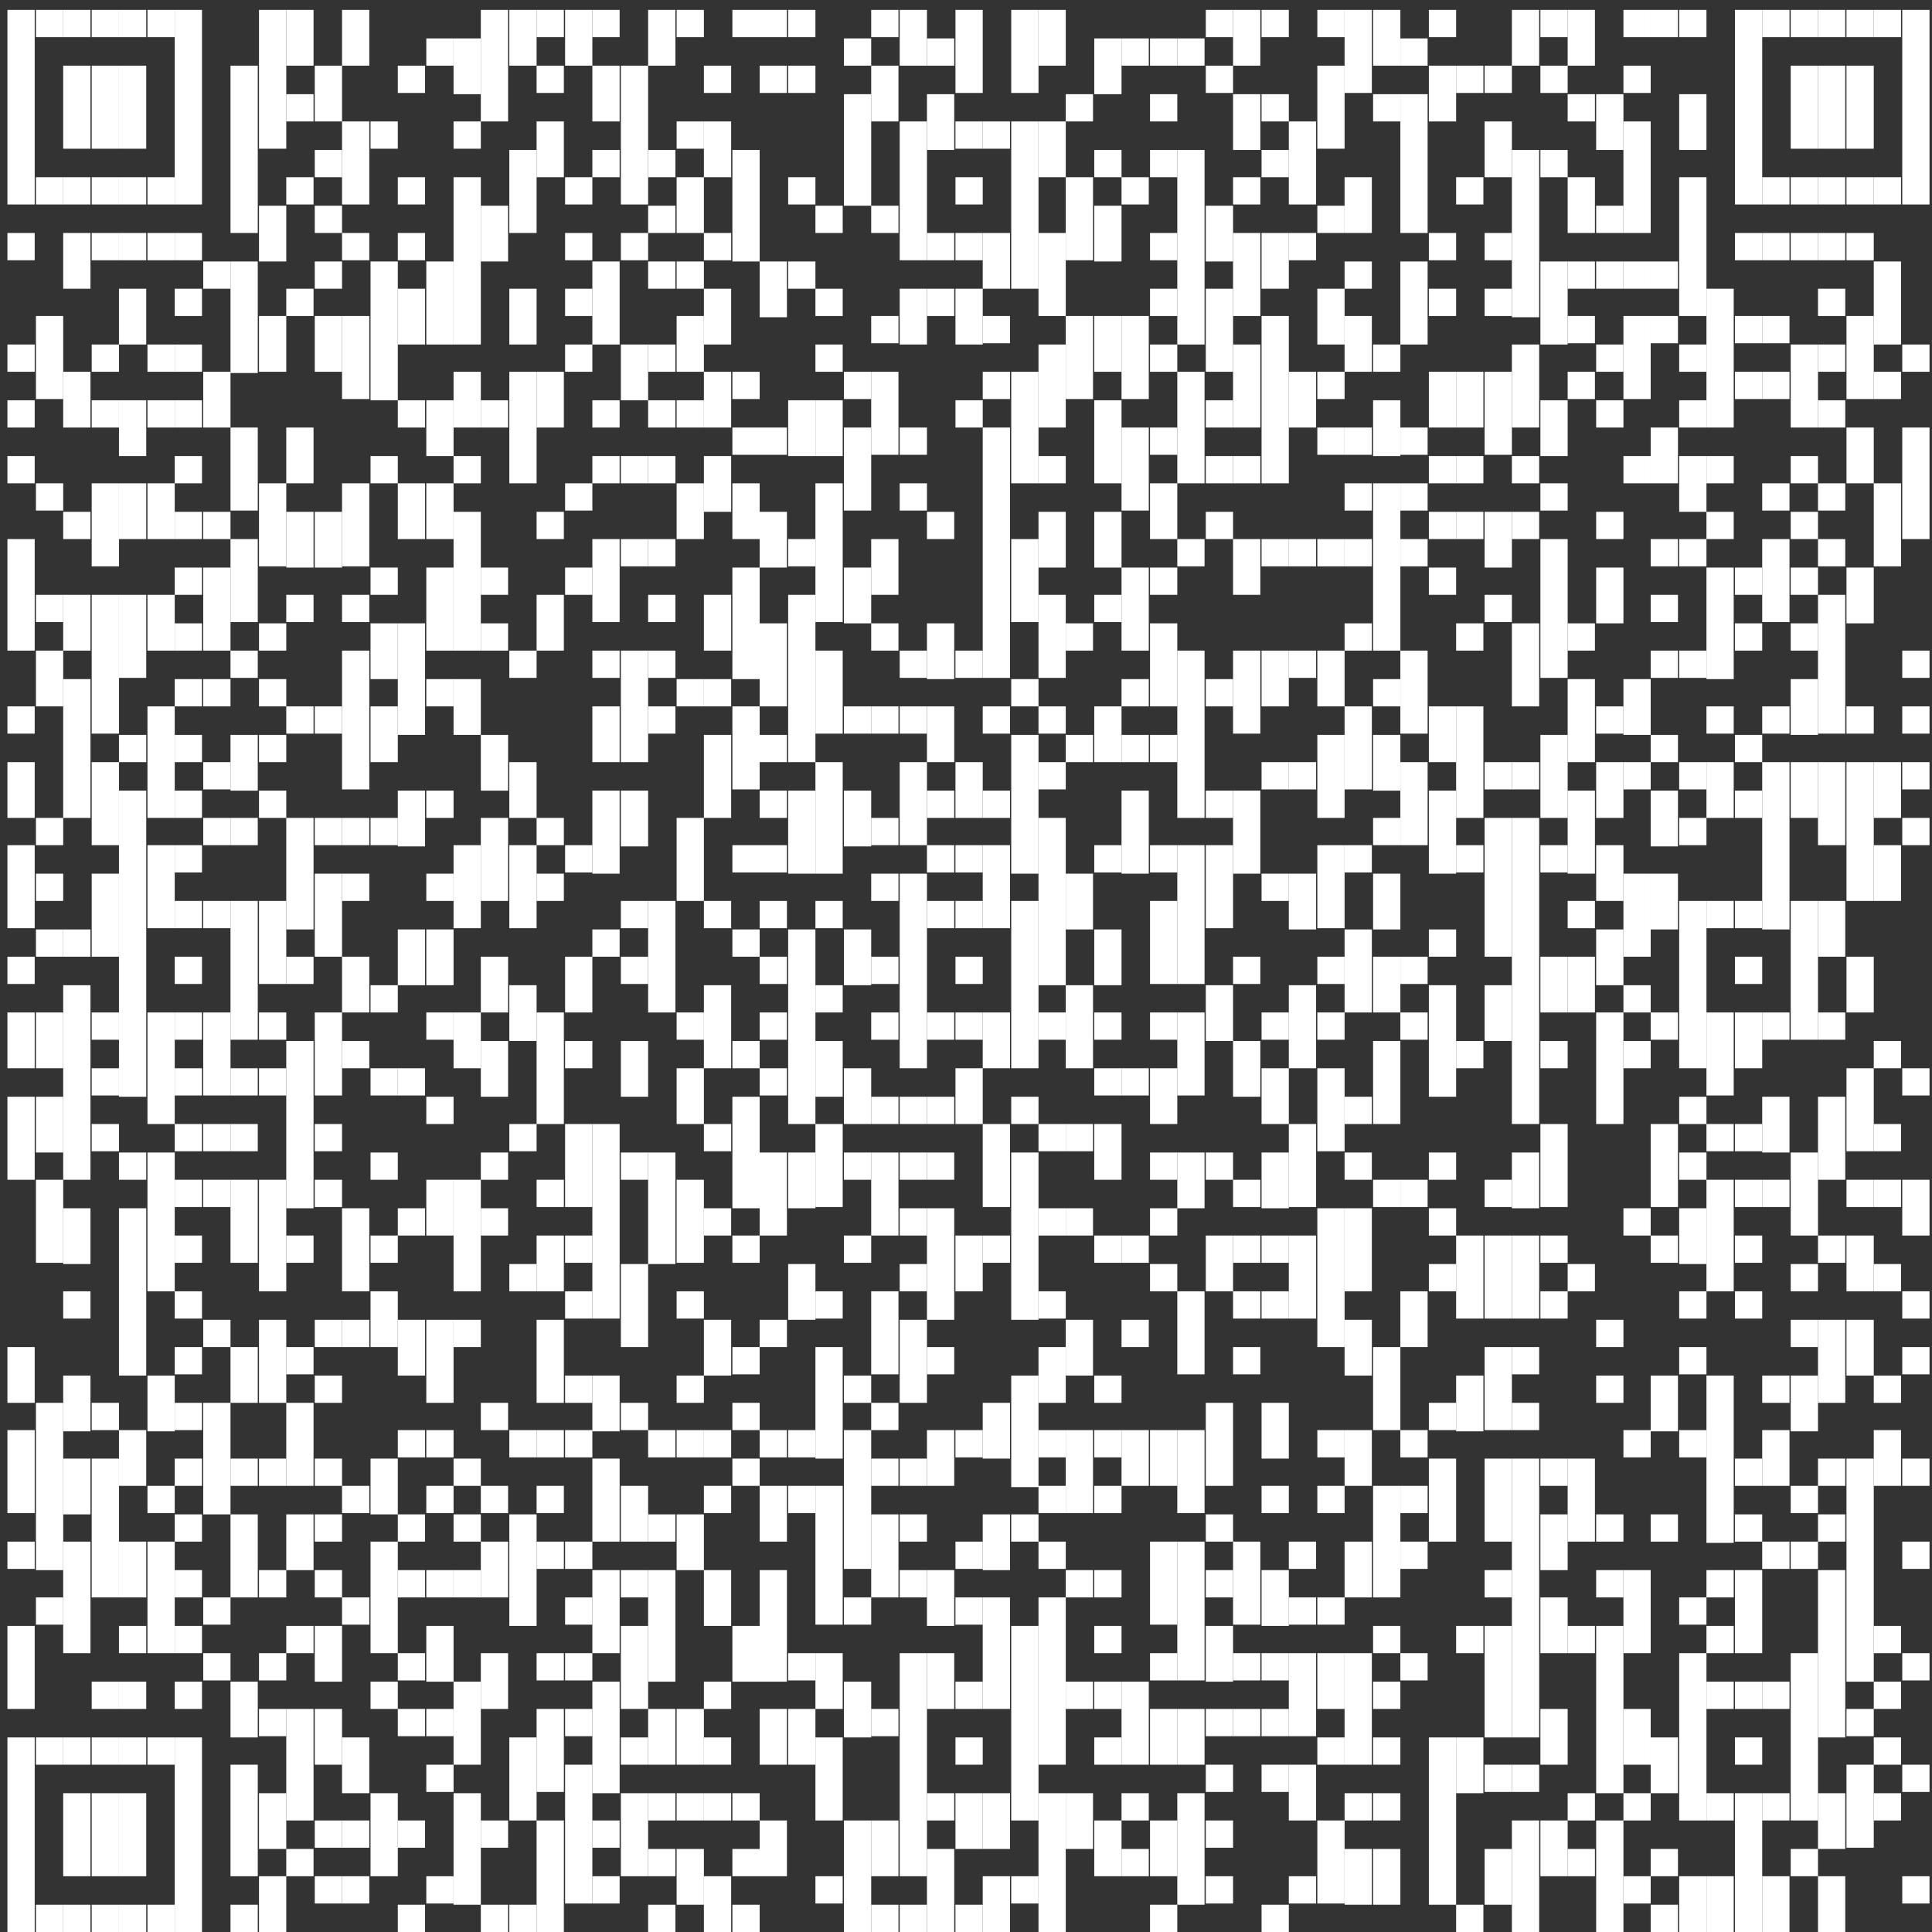 <svg xmlns="http://www.w3.org/2000/svg" id="Ebene_1" viewBox="0 0 155.9 155.9"><rect x="0" y="0" width="155.9" height="155.9" fill="#333333" stroke="none"/><defs><style>      .st0 {        fill: #fff;      }    </style></defs><rect class="st0" x=".6" y=".8" width="2.2" height="15.7"></rect><rect class="st0" x=".6" y="18.8" width="2.2" height="2.2"></rect><rect class="st0" x=".6" y="27.8" width="2.2" height="2.2"></rect><rect class="st0" x=".6" y="32.3" width="2.2" height="2.2"></rect><rect class="st0" x=".6" y="36.8" width="2.2" height="2.2"></rect><rect class="st0" x=".6" y="43.5" width="2.2" height="9"></rect><rect class="st0" x=".6" y="57" width="2.2" height="2.2"></rect><rect class="st0" x=".6" y="61.5" width="2.2" height="4.5"></rect><rect class="st0" x=".6" y="68.2" width="2.2" height="6.7"></rect><rect class="st0" x=".6" y="77.2" width="2.2" height="2.2"></rect><rect class="st0" x=".6" y="81.7" width="2.2" height="4.5"></rect><rect class="st0" x=".6" y="88.5" width="2.2" height="6.7"></rect><rect class="st0" x=".6" y="108.7" width="2.2" height="4.5"></rect><rect class="st0" x=".6" y="115.4" width="2.2" height="6.7"></rect><rect class="st0" x=".6" y="124.4" width="2.2" height="2.2"></rect><rect class="st0" x=".6" y="131.2" width="2.2" height="6.7"></rect><rect class="st0" x=".6" y="140.2" width="2.2" height="15.7"></rect><rect class="st0" x="2.9" y=".8" width="2.2" height="2.2"></rect><rect class="st0" x="2.9" y="14.3" width="2.2" height="2.2"></rect><rect class="st0" x="2.9" y="25.5" width="2.2" height="6.7"></rect><rect class="st0" x="2.9" y="39" width="2.2" height="2.2"></rect><rect class="st0" x="2.9" y="48" width="2.2" height="2.2"></rect><rect class="st0" x="2.9" y="52.5" width="2.2" height="4.5"></rect><rect class="st0" x="2.9" y="66" width="2.2" height="2.2"></rect><rect class="st0" x="2.9" y="70.5" width="2.2" height="2.2"></rect><rect class="st0" x="2.9" y="75" width="2.2" height="2.2"></rect><rect class="st0" x="2.9" y="81.7" width="2.2" height="4.5"></rect><rect class="st0" x="2.9" y="88.5" width="2.2" height="4.5"></rect><rect class="st0" x="2.9" y="95.2" width="2.2" height="6.7"></rect><rect class="st0" x="2.9" y="113.2" width="2.2" height="13.5"></rect><rect class="st0" x="2.9" y="128.9" width="2.2" height="2.2"></rect><rect class="st0" x="2.9" y="140.2" width="2.2" height="2.2"></rect><rect class="st0" x="2.9" y="153.7" width="2.2" height="2.2"></rect><rect class="st0" x="5.1" y=".8" width="2.2" height="2.2"></rect><rect class="st0" x="5.1" y="5.3" width="2.2" height="6.7"></rect><rect class="st0" x="5.1" y="14.3" width="2.2" height="2.2"></rect><rect class="st0" x="5.1" y="18.8" width="2.2" height="4.5"></rect><rect class="st0" x="5.1" y="30" width="2.2" height="4.5"></rect><rect class="st0" x="5.1" y="41.3" width="2.2" height="2.2"></rect><rect class="st0" x="5.1" y="48" width="2.2" height="4.5"></rect><rect class="st0" x="5.1" y="54.8" width="2.2" height="11.2"></rect><rect class="st0" x="5.1" y="75" width="2.2" height="2.2"></rect><rect class="st0" x="5.1" y="79.5" width="2.2" height="15.7"></rect><rect class="st0" x="5.1" y="97.5" width="2.2" height="4.5"></rect><rect class="st0" x="5.1" y="104.2" width="2.2" height="2.2"></rect><rect class="st0" x="5.1" y="111" width="2.2" height="4.5"></rect><rect class="st0" x="5.1" y="117.7" width="2.2" height="4.5"></rect><rect class="st0" x="5.1" y="124.4" width="2.2" height="9"></rect><rect class="st0" x="5.1" y="140.2" width="2.2" height="2.2"></rect><rect class="st0" x="5.1" y="144.7" width="2.2" height="6.7"></rect><rect class="st0" x="5.1" y="153.7" width="2.2" height="2.2"></rect><rect class="st0" x="7.4" y=".8" width="2.2" height="2.2"></rect><rect class="st0" x="7.4" y="5.3" width="2.2" height="6.7"></rect><rect class="st0" x="7.4" y="14.3" width="2.2" height="2.2"></rect><rect class="st0" x="7.4" y="18.8" width="2.2" height="2.2"></rect><rect class="st0" x="7.4" y="27.8" width="2.2" height="2.2"></rect><rect class="st0" x="7.4" y="32.3" width="2.2" height="2.2"></rect><rect class="st0" x="7.4" y="39" width="2.2" height="6.7"></rect><rect class="st0" x="7.4" y="48" width="2.2" height="11.2"></rect><rect class="st0" x="7.4" y="61.5" width="2.2" height="6.7"></rect><rect class="st0" x="7.4" y="70.5" width="2.2" height="6.7"></rect><rect class="st0" x="7.4" y="81.7" width="2.2" height="2.2"></rect><rect class="st0" x="7.4" y="86.2" width="2.2" height="2.2"></rect><rect class="st0" x="7.4" y="90.7" width="2.2" height="2.2"></rect><rect class="st0" x="7.4" y="113.2" width="2.2" height="2.2"></rect><rect class="st0" x="7.4" y="117.7" width="2.2" height="11.2"></rect><rect class="st0" x="7.4" y="135.7" width="2.2" height="2.2"></rect><rect class="st0" x="7.4" y="140.2" width="2.2" height="2.2"></rect><rect class="st0" x="7.4" y="144.7" width="2.2" height="6.7"></rect><rect class="st0" x="7.4" y="153.7" width="2.2" height="2.2"></rect><rect class="st0" x="9.6" y=".8" width="2.2" height="2.2"></rect><rect class="st0" x="9.6" y="5.3" width="2.2" height="6.7"></rect><rect class="st0" x="9.6" y="14.3" width="2.2" height="2.2"></rect><rect class="st0" x="9.6" y="18.8" width="2.2" height="2.2"></rect><rect class="st0" x="9.6" y="23.3" width="2.2" height="4.5"></rect><rect class="st0" x="9.6" y="32.3" width="2.2" height="4.5"></rect><rect class="st0" x="9.6" y="39" width="2.2" height="4.5"></rect><rect class="st0" x="9.6" y="48" width="2.2" height="6.7"></rect><rect class="st0" x="9.6" y="59.3" width="2.2" height="2.2"></rect><rect class="st0" x="9.6" y="63.8" width="2.2" height="24.7"></rect><rect class="st0" x="9.6" y="93" width="2.2" height="2.2"></rect><rect class="st0" x="9.6" y="97.5" width="2.2" height="13.5"></rect><rect class="st0" x="9.6" y="115.4" width="2.2" height="4.5"></rect><rect class="st0" x="9.6" y="124.4" width="2.2" height="4.5"></rect><rect class="st0" x="9.6" y="131.2" width="2.2" height="2.2"></rect><rect class="st0" x="9.6" y="135.7" width="2.2" height="2.2"></rect><rect class="st0" x="9.6" y="140.2" width="2.2" height="2.2"></rect><rect class="st0" x="9.6" y="144.7" width="2.2" height="6.7"></rect><rect class="st0" x="9.6" y="153.7" width="2.2" height="2.2"></rect><rect class="st0" x="11.9" y=".8" width="2.2" height="2.2"></rect><rect class="st0" x="11.9" y="14.3" width="2.2" height="2.2"></rect><rect class="st0" x="11.9" y="18.8" width="2.2" height="2.2"></rect><rect class="st0" x="11.9" y="27.8" width="2.2" height="2.2"></rect><rect class="st0" x="11.9" y="32.3" width="2.2" height="2.2"></rect><rect class="st0" x="11.9" y="39" width="2.2" height="4.5"></rect><rect class="st0" x="11.9" y="48" width="2.2" height="4.5"></rect><rect class="st0" x="11.9" y="57" width="2.2" height="9"></rect><rect class="st0" x="11.9" y="68.2" width="2.2" height="6.7"></rect><rect class="st0" x="11.9" y="81.7" width="2.2" height="9"></rect><rect class="st0" x="11.9" y="93" width="2.2" height="11.2"></rect><rect class="st0" x="11.9" y="111" width="2.2" height="4.5"></rect><rect class="st0" x="11.9" y="119.9" width="2.2" height="2.2"></rect><rect class="st0" x="11.9" y="124.4" width="2.2" height="9"></rect><rect class="st0" x="11.9" y="140.2" width="2.2" height="2.2"></rect><rect class="st0" x="11.9" y="153.7" width="2.2" height="2.2"></rect><rect class="st0" x="14.1" y=".8" width="2.2" height="15.7"></rect><rect class="st0" x="14.1" y="18.8" width="2.2" height="2.2"></rect><rect class="st0" x="14.1" y="23.3" width="2.2" height="2.2"></rect><rect class="st0" x="14.1" y="27.8" width="2.2" height="2.2"></rect><rect class="st0" x="14.1" y="32.3" width="2.2" height="2.2"></rect><rect class="st0" x="14.1" y="36.8" width="2.2" height="2.2"></rect><rect class="st0" x="14.1" y="41.3" width="2.2" height="2.2"></rect><rect class="st0" x="14.1" y="45.8" width="2.2" height="2.2"></rect><rect class="st0" x="14.1" y="50.3" width="2.2" height="2.2"></rect><rect class="st0" x="14.1" y="54.8" width="2.2" height="2.2"></rect><rect class="st0" x="14.1" y="59.3" width="2.2" height="2.2"></rect><rect class="st0" x="14.1" y="63.8" width="2.2" height="2.2"></rect><rect class="st0" x="14.1" y="68.2" width="2.2" height="2.2"></rect><rect class="st0" x="14.1" y="72.7" width="2.2" height="2.2"></rect><rect class="st0" x="14.1" y="77.2" width="2.2" height="2.2"></rect><rect class="st0" x="14.1" y="81.7" width="2.2" height="2.2"></rect><rect class="st0" x="14.1" y="86.2" width="2.2" height="2.2"></rect><rect class="st0" x="14.1" y="90.7" width="2.2" height="2.2"></rect><rect class="st0" x="14.1" y="95.2" width="2.2" height="2.2"></rect><rect class="st0" x="14.1" y="99.7" width="2.2" height="2.2"></rect><rect class="st0" x="14.1" y="104.2" width="2.2" height="2.2"></rect><rect class="st0" x="14.1" y="108.7" width="2.2" height="2.2"></rect><rect class="st0" x="14.1" y="113.2" width="2.2" height="2.2"></rect><rect class="st0" x="14.1" y="117.7" width="2.2" height="2.2"></rect><rect class="st0" x="14.1" y="122.2" width="2.2" height="2.2"></rect><rect class="st0" x="14.1" y="126.7" width="2.2" height="2.2"></rect><rect class="st0" x="14.1" y="131.2" width="2.2" height="2.2"></rect><rect class="st0" x="14.1" y="135.7" width="2.2" height="2.2"></rect><rect class="st0" x="14.1" y="140.2" width="2.2" height="15.7"></rect><rect class="st0" x="16.4" y="21.1" width="2.2" height="2.2"></rect><rect class="st0" x="16.4" y="30" width="2.2" height="4.5"></rect><rect class="st0" x="16.4" y="41.3" width="2.2" height="2.2"></rect><rect class="st0" x="16.4" y="45.8" width="2.2" height="6.7"></rect><rect class="st0" x="16.4" y="54.8" width="2.2" height="2.2"></rect><rect class="st0" x="16.4" y="61.5" width="2.2" height="2.2"></rect><rect class="st0" x="16.4" y="66" width="2.2" height="2.2"></rect><rect class="st0" x="16.4" y="72.7" width="2.2" height="2.2"></rect><rect class="st0" x="16.4" y="81.7" width="2.2" height="6.7"></rect><rect class="st0" x="16.4" y="90.7" width="2.2" height="2.2"></rect><rect class="st0" x="16.4" y="95.2" width="2.2" height="2.2"></rect><rect class="st0" x="16.4" y="106.5" width="2.2" height="2.2"></rect><rect class="st0" x="16.4" y="113.2" width="2.2" height="9"></rect><rect class="st0" x="16.4" y="128.9" width="2.2" height="2.2"></rect><rect class="st0" x="16.4" y="133.4" width="2.2" height="2.2"></rect><rect class="st0" x="18.6" y="5.3" width="2.2" height="13.5"></rect><rect class="st0" x="18.6" y="21.1" width="2.2" height="9"></rect><rect class="st0" x="18.6" y="34.5" width="2.2" height="6.7"></rect><rect class="st0" x="18.6" y="43.5" width="2.2" height="6.7"></rect><rect class="st0" x="18.6" y="52.5" width="2.2" height="2.2"></rect><rect class="st0" x="18.6" y="59.3" width="2.2" height="4.5"></rect><rect class="st0" x="18.6" y="66" width="2.2" height="2.2"></rect><rect class="st0" x="18.6" y="72.7" width="2.2" height="11.2"></rect><rect class="st0" x="18.6" y="86.2" width="2.2" height="2.2"></rect><rect class="st0" x="18.6" y="90.7" width="2.2" height="2.2"></rect><rect class="st0" x="18.6" y="95.2" width="2.2" height="6.7"></rect><rect class="st0" x="18.6" y="108.7" width="2.2" height="4.5"></rect><rect class="st0" x="18.6" y="117.7" width="2.2" height="2.2"></rect><rect class="st0" x="18.6" y="122.2" width="2.2" height="6.7"></rect><rect class="st0" x="18.6" y="135.7" width="2.2" height="4.5"></rect><rect class="st0" x="18.6" y="142.4" width="2.2" height="9"></rect><rect class="st0" x="18.6" y="153.7" width="2.2" height="2.2"></rect><rect class="st0" x="20.9" y=".8" width="2.2" height="11.2"></rect><rect class="st0" x="20.9" y="16.6" width="2.2" height="4.5"></rect><rect class="st0" x="20.9" y="25.5" width="2.2" height="4.5"></rect><rect class="st0" x="20.9" y="39" width="2.2" height="6.7"></rect><rect class="st0" x="20.9" y="50.3" width="2.2" height="2.2"></rect><rect class="st0" x="20.9" y="54.8" width="2.2" height="2.2"></rect><rect class="st0" x="20.9" y="59.3" width="2.2" height="2.2"></rect><rect class="st0" x="20.9" y="63.8" width="2.2" height="2.2"></rect><rect class="st0" x="20.9" y="72.7" width="2.2" height="6.7"></rect><rect class="st0" x="20.9" y="81.7" width="2.2" height="2.2"></rect><rect class="st0" x="20.9" y="86.2" width="2.2" height="2.2"></rect><rect class="st0" x="20.9" y="95.2" width="2.2" height="9"></rect><rect class="st0" x="20.9" y="106.5" width="2.2" height="6.7"></rect><rect class="st0" x="20.9" y="117.7" width="2.2" height="2.2"></rect><rect class="st0" x="20.9" y="126.7" width="2.2" height="2.2"></rect><rect class="st0" x="20.9" y="133.4" width="2.2" height="2.2"></rect><rect class="st0" x="20.9" y="137.9" width="2.2" height="2.2"></rect><rect class="st0" x="20.9" y="144.7" width="2.2" height="4.5"></rect><rect class="st0" x="20.9" y="151.4" width="2.2" height="4.5"></rect><rect class="st0" x="23.1" y=".8" width="2.2" height="4.5"></rect><rect class="st0" x="23.1" y="7.6" width="2.2" height="2.2"></rect><rect class="st0" x="23.1" y="14.3" width="2.2" height="2.2"></rect><rect class="st0" x="23.1" y="23.3" width="2.2" height="2.2"></rect><rect class="st0" x="23.1" y="34.5" width="2.2" height="4.5"></rect><rect class="st0" x="23.1" y="41.3" width="2.2" height="4.5"></rect><rect class="st0" x="23.1" y="48" width="2.2" height="2.2"></rect><rect class="st0" x="23.1" y="57" width="2.2" height="2.2"></rect><rect class="st0" x="23.1" y="66" width="2.2" height="9"></rect><rect class="st0" x="23.1" y="77.2" width="2.2" height="2.2"></rect><rect class="st0" x="23.1" y="84" width="2.2" height="13.5"></rect><rect class="st0" x="23.1" y="99.7" width="2.2" height="2.2"></rect><rect class="st0" x="23.1" y="108.7" width="2.2" height="2.2"></rect><rect class="st0" x="23.1" y="113.2" width="2.2" height="6.7"></rect><rect class="st0" x="23.1" y="122.2" width="2.2" height="4.5"></rect><rect class="st0" x="23.1" y="131.2" width="2.2" height="2.2"></rect><rect class="st0" x="23.1" y="137.9" width="2.2" height="9"></rect><rect class="st0" x="23.1" y="149.2" width="2.2" height="2.2"></rect><rect class="st0" x="25.4" y="5.3" width="2.2" height="4.5"></rect><rect class="st0" x="25.4" y="12.1" width="2.2" height="2.2"></rect><rect class="st0" x="25.4" y="16.6" width="2.2" height="2.2"></rect><rect class="st0" x="25.4" y="21.1" width="2.2" height="2.2"></rect><rect class="st0" x="25.4" y="25.5" width="2.2" height="4.5"></rect><rect class="st0" x="25.4" y="41.3" width="2.2" height="4.5"></rect><rect class="st0" x="25.4" y="57" width="2.2" height="2.2"></rect><rect class="st0" x="25.4" y="66" width="2.2" height="2.2"></rect><rect class="st0" x="25.4" y="70.5" width="2.2" height="6.7"></rect><rect class="st0" x="25.4" y="81.7" width="2.2" height="6.7"></rect><rect class="st0" x="25.4" y="90.7" width="2.2" height="2.2"></rect><rect class="st0" x="25.4" y="95.2" width="2.2" height="2.2"></rect><rect class="st0" x="25.4" y="106.5" width="2.2" height="2.2"></rect><rect class="st0" x="25.4" y="111" width="2.2" height="2.2"></rect><rect class="st0" x="25.4" y="117.7" width="2.2" height="2.2"></rect><rect class="st0" x="25.4" y="122.2" width="2.2" height="2.2"></rect><rect class="st0" x="25.4" y="126.7" width="2.2" height="2.2"></rect><rect class="st0" x="25.4" y="131.2" width="2.2" height="4.5"></rect><rect class="st0" x="25.4" y="137.9" width="2.2" height="4.5"></rect><rect class="st0" x="25.4" y="146.9" width="2.2" height="2.2"></rect><rect class="st0" x="25.4" y="151.4" width="2.2" height="2.2"></rect><rect class="st0" x="27.6" y=".8" width="2.2" height="4.5"></rect><rect class="st0" x="27.6" y="9.8" width="2.2" height="6.7"></rect><rect class="st0" x="27.6" y="18.8" width="2.2" height="2.2"></rect><rect class="st0" x="27.6" y="25.5" width="2.2" height="6.7"></rect><rect class="st0" x="27.6" y="39" width="2.2" height="6.7"></rect><rect class="st0" x="27.6" y="48" width="2.2" height="2.2"></rect><rect class="st0" x="27.6" y="52.5" width="2.2" height="11.2"></rect><rect class="st0" x="27.6" y="66" width="2.2" height="2.2"></rect><rect class="st0" x="27.6" y="70.5" width="2.2" height="2.2"></rect><rect class="st0" x="27.6" y="77.2" width="2.2" height="4.5"></rect><rect class="st0" x="27.6" y="84" width="2.2" height="2.2"></rect><rect class="st0" x="27.6" y="97.5" width="2.2" height="6.7"></rect><rect class="st0" x="27.6" y="106.5" width="2.2" height="2.2"></rect><rect class="st0" x="27.6" y="119.9" width="2.2" height="2.2"></rect><rect class="st0" x="27.6" y="128.9" width="2.2" height="2.2"></rect><rect class="st0" x="27.6" y="140.2" width="2.2" height="4.5"></rect><rect class="st0" x="27.6" y="146.9" width="2.2" height="2.2"></rect><rect class="st0" x="27.6" y="151.4" width="2.2" height="2.2"></rect><rect class="st0" x="29.9" y="9.8" width="2.2" height="2.2"></rect><rect class="st0" x="29.9" y="21.1" width="2.2" height="11.2"></rect><rect class="st0" x="29.9" y="36.8" width="2.2" height="2.2"></rect><rect class="st0" x="29.9" y="45.8" width="2.2" height="2.2"></rect><rect class="st0" x="29.9" y="50.3" width="2.2" height="4.5"></rect><rect class="st0" x="29.9" y="57" width="2.2" height="4.5"></rect><rect class="st0" x="29.9" y="66" width="2.2" height="2.2"></rect><rect class="st0" x="29.9" y="79.5" width="2.2" height="2.2"></rect><rect class="st0" x="29.9" y="86.2" width="2.2" height="2.2"></rect><rect class="st0" x="29.9" y="93" width="2.2" height="2.2"></rect><rect class="st0" x="29.9" y="99.7" width="2.2" height="2.2"></rect><rect class="st0" x="29.9" y="104.2" width="2.2" height="4.5"></rect><rect class="st0" x="29.9" y="117.7" width="2.2" height="4.5"></rect><rect class="st0" x="29.9" y="124.4" width="2.2" height="9"></rect><rect class="st0" x="29.9" y="135.7" width="2.2" height="2.2"></rect><rect class="st0" x="29.9" y="144.7" width="2.2" height="6.7"></rect><rect class="st0" x="32.1" y="5.3" width="2.2" height="2.2"></rect><rect class="st0" x="32.1" y="14.3" width="2.2" height="2.2"></rect><rect class="st0" x="32.1" y="18.8" width="2.2" height="2.2"></rect><rect class="st0" x="32.1" y="23.3" width="2.2" height="4.5"></rect><rect class="st0" x="32.1" y="32.3" width="2.2" height="2.2"></rect><rect class="st0" x="32.1" y="39" width="2.2" height="4.5"></rect><rect class="st0" x="32.1" y="50.3" width="2.2" height="9"></rect><rect class="st0" x="32.1" y="63.8" width="2.2" height="4.5"></rect><rect class="st0" x="32.1" y="75" width="2.2" height="4.5"></rect><rect class="st0" x="32.1" y="86.2" width="2.2" height="2.2"></rect><rect class="st0" x="32.1" y="97.5" width="2.2" height="2.2"></rect><rect class="st0" x="32.1" y="106.5" width="2.2" height="4.5"></rect><rect class="st0" x="32.1" y="115.4" width="2.2" height="2.2"></rect><rect class="st0" x="32.1" y="122.2" width="2.2" height="2.2"></rect><rect class="st0" x="32.1" y="126.7" width="2.2" height="2.2"></rect><rect class="st0" x="32.1" y="133.4" width="2.2" height="2.2"></rect><rect class="st0" x="32.1" y="137.9" width="2.2" height="2.2"></rect><rect class="st0" x="32.1" y="146.9" width="2.2" height="2.2"></rect><rect class="st0" x="32.1" y="153.7" width="2.2" height="2.2"></rect><rect class="st0" x="34.4" y="3.1" width="2.2" height="2.2"></rect><rect class="st0" x="34.4" y="21.1" width="2.2" height="6.7"></rect><rect class="st0" x="34.4" y="32.3" width="2.2" height="4.5"></rect><rect class="st0" x="34.4" y="39" width="2.2" height="4.5"></rect><rect class="st0" x="34.4" y="45.8" width="2.2" height="6.7"></rect><rect class="st0" x="34.4" y="54.8" width="2.2" height="2.2"></rect><rect class="st0" x="34.4" y="63.8" width="2.2" height="2.2"></rect><rect class="st0" x="34.4" y="70.5" width="2.2" height="2.2"></rect><rect class="st0" x="34.4" y="75" width="2.2" height="4.5"></rect><rect class="st0" x="34.4" y="81.7" width="2.2" height="2.2"></rect><rect class="st0" x="34.4" y="88.5" width="2.2" height="2.2"></rect><rect class="st0" x="34.4" y="95.2" width="2.2" height="4.5"></rect><rect class="st0" x="34.4" y="106.5" width="2.2" height="6.7"></rect><rect class="st0" x="34.4" y="115.4" width="2.2" height="2.2"></rect><rect class="st0" x="34.4" y="119.9" width="2.2" height="2.2"></rect><rect class="st0" x="34.4" y="126.7" width="2.2" height="2.2"></rect><rect class="st0" x="34.4" y="131.2" width="2.2" height="4.5"></rect><rect class="st0" x="34.4" y="137.9" width="2.2" height="2.2"></rect><rect class="st0" x="34.4" y="142.4" width="2.2" height="2.2"></rect><rect class="st0" x="34.4" y="151.4" width="2.2" height="2.2"></rect><rect class="st0" x="36.6" y="3.1" width="2.2" height="4.5"></rect><rect class="st0" x="36.6" y="9.8" width="2.2" height="2.2"></rect><rect class="st0" x="36.6" y="14.3" width="2.2" height="13.5"></rect><rect class="st0" x="36.6" y="30" width="2.2" height="4.5"></rect><rect class="st0" x="36.6" y="36.8" width="2.2" height="2.2"></rect><rect class="st0" x="36.6" y="41.3" width="2.2" height="11.2"></rect><rect class="st0" x="36.6" y="54.8" width="2.2" height="4.5"></rect><rect class="st0" x="36.6" y="68.2" width="2.2" height="6.7"></rect><rect class="st0" x="36.6" y="81.7" width="2.2" height="4.5"></rect><rect class="st0" x="36.6" y="95.2" width="2.2" height="9"></rect><rect class="st0" x="36.6" y="106.5" width="2.2" height="2.2"></rect><rect class="st0" x="36.6" y="117.7" width="2.2" height="2.2"></rect><rect class="st0" x="36.6" y="122.2" width="2.2" height="2.2"></rect><rect class="st0" x="36.6" y="126.7" width="2.2" height="2.2"></rect><rect class="st0" x="36.6" y="135.7" width="2.2" height="6.7"></rect><rect class="st0" x="36.6" y="144.7" width="2.2" height="9"></rect><rect class="st0" x="38.8" y=".8" width="2.2" height="9"></rect><rect class="st0" x="38.8" y="16.6" width="2.2" height="4.5"></rect><rect class="st0" x="38.8" y="32.3" width="2.2" height="2.2"></rect><rect class="st0" x="38.8" y="45.8" width="2.2" height="2.2"></rect><rect class="st0" x="38.8" y="50.3" width="2.2" height="2.2"></rect><rect class="st0" x="38.8" y="59.3" width="2.2" height="4.5"></rect><rect class="st0" x="38.8" y="66" width="2.2" height="6.7"></rect><rect class="st0" x="38.8" y="77.2" width="2.2" height="4.5"></rect><rect class="st0" x="38.8" y="84" width="2.2" height="4.5"></rect><rect class="st0" x="38.8" y="93" width="2.2" height="2.2"></rect><rect class="st0" x="38.8" y="97.5" width="2.2" height="2.2"></rect><rect class="st0" x="38.8" y="113.2" width="2.2" height="2.2"></rect><rect class="st0" x="38.8" y="119.9" width="2.2" height="2.2"></rect><rect class="st0" x="38.8" y="124.4" width="2.2" height="4.5"></rect><rect class="st0" x="38.8" y="133.4" width="2.2" height="4.5"></rect><rect class="st0" x="38.8" y="146.9" width="2.2" height="2.2"></rect><rect class="st0" x="38.8" y="153.7" width="2.2" height="2.2"></rect><rect class="st0" x="41.1" y=".8" width="2.2" height="4.5"></rect><rect class="st0" x="41.1" y="12.1" width="2.2" height="6.7"></rect><rect class="st0" x="41.1" y="23.3" width="2.2" height="4.5"></rect><rect class="st0" x="41.1" y="30" width="2.2" height="9"></rect><rect class="st0" x="41.1" y="52.5" width="2.2" height="2.2"></rect><rect class="st0" x="41.1" y="61.5" width="2.2" height="4.5"></rect><rect class="st0" x="41.1" y="68.2" width="2.2" height="6.7"></rect><rect class="st0" x="41.1" y="79.5" width="2.2" height="4.5"></rect><rect class="st0" x="41.1" y="90.7" width="2.2" height="2.2"></rect><rect class="st0" x="41.1" y="102" width="2.2" height="2.2"></rect><rect class="st0" x="41.1" y="115.4" width="2.2" height="2.2"></rect><rect class="st0" x="41.1" y="122.2" width="2.2" height="9"></rect><rect class="st0" x="41.1" y="140.2" width="2.2" height="6.7"></rect><rect class="st0" x="41.1" y="153.7" width="2.2" height="2.2"></rect><rect class="st0" x="43.3" y=".8" width="2.2" height="2.2"></rect><rect class="st0" x="43.3" y="5.3" width="2.2" height="2.2"></rect><rect class="st0" x="43.3" y="9.8" width="2.2" height="4.5"></rect><rect class="st0" x="43.3" y="30" width="2.2" height="4.5"></rect><rect class="st0" x="43.3" y="41.3" width="2.2" height="2.2"></rect><rect class="st0" x="43.3" y="48" width="2.2" height="4.5"></rect><rect class="st0" x="43.3" y="66" width="2.2" height="2.2"></rect><rect class="st0" x="43.3" y="70.5" width="2.2" height="2.2"></rect><rect class="st0" x="43.3" y="81.7" width="2.2" height="9"></rect><rect class="st0" x="43.3" y="95.2" width="2.2" height="2.2"></rect><rect class="st0" x="43.3" y="99.7" width="2.2" height="4.5"></rect><rect class="st0" x="43.3" y="106.5" width="2.2" height="6.7"></rect><rect class="st0" x="43.3" y="115.4" width="2.2" height="2.2"></rect><rect class="st0" x="43.3" y="119.9" width="2.2" height="2.2"></rect><rect class="st0" x="43.3" y="124.4" width="2.2" height="2.2"></rect><rect class="st0" x="43.3" y="133.4" width="2.2" height="2.2"></rect><rect class="st0" x="43.3" y="137.9" width="2.2" height="6.7"></rect><rect class="st0" x="43.3" y="146.9" width="2.2" height="9"></rect><rect class="st0" x="45.6" y=".8" width="2.2" height="4.5"></rect><rect class="st0" x="45.6" y="14.3" width="2.2" height="2.2"></rect><rect class="st0" x="45.6" y="18.8" width="2.2" height="2.2"></rect><rect class="st0" x="45.6" y="23.3" width="2.2" height="2.2"></rect><rect class="st0" x="45.6" y="27.8" width="2.2" height="2.2"></rect><rect class="st0" x="45.6" y="39" width="2.2" height="2.2"></rect><rect class="st0" x="45.6" y="45.8" width="2.2" height="2.2"></rect><rect class="st0" x="45.6" y="68.2" width="2.2" height="2.2"></rect><rect class="st0" x="45.6" y="77.2" width="2.2" height="4.5"></rect><rect class="st0" x="45.6" y="84" width="2.2" height="2.2"></rect><rect class="st0" x="45.6" y="90.7" width="2.2" height="6.7"></rect><rect class="st0" x="45.6" y="99.7" width="2.2" height="2.2"></rect><rect class="st0" x="45.6" y="104.2" width="2.2" height="2.2"></rect><rect class="st0" x="45.6" y="111" width="2.2" height="2.2"></rect><rect class="st0" x="45.6" y="115.4" width="2.2" height="2.2"></rect><rect class="st0" x="45.6" y="124.4" width="2.2" height="2.2"></rect><rect class="st0" x="45.6" y="128.9" width="2.2" height="2.2"></rect><rect class="st0" x="45.6" y="133.4" width="2.2" height="2.2"></rect><rect class="st0" x="45.6" y="137.9" width="2.2" height="2.2"></rect><rect class="st0" x="45.6" y="142.4" width="2.2" height="11.2"></rect><rect class="st0" x="47.8" y=".8" width="2.2" height="2.2"></rect><rect class="st0" x="47.8" y="5.3" width="2.2" height="4.5"></rect><rect class="st0" x="47.8" y="12.1" width="2.2" height="2.2"></rect><rect class="st0" x="47.8" y="21.1" width="2.2" height="6.7"></rect><rect class="st0" x="47.8" y="32.3" width="2.2" height="2.2"></rect><rect class="st0" x="47.8" y="36.8" width="2.2" height="2.2"></rect><rect class="st0" x="47.8" y="43.5" width="2.2" height="6.7"></rect><rect class="st0" x="47.8" y="52.5" width="2.2" height="2.2"></rect><rect class="st0" x="47.8" y="57" width="2.2" height="4.5"></rect><rect class="st0" x="47.8" y="63.8" width="2.2" height="6.7"></rect><rect class="st0" x="47.8" y="75" width="2.2" height="2.2"></rect><rect class="st0" x="47.8" y="90.7" width="2.2" height="15.7"></rect><rect class="st0" x="47.8" y="111" width="2.2" height="4.5"></rect><rect class="st0" x="47.8" y="117.7" width="2.2" height="6.7"></rect><rect class="st0" x="47.8" y="126.7" width="2.2" height="6.7"></rect><rect class="st0" x="47.8" y="135.7" width="2.2" height="9"></rect><rect class="st0" x="47.8" y="146.9" width="2.2" height="2.2"></rect><rect class="st0" x="47.8" y="151.4" width="2.2" height="2.2"></rect><rect class="st0" x="50.1" y="5.3" width="2.2" height="11.2"></rect><rect class="st0" x="50.1" y="18.8" width="2.2" height="2.2"></rect><rect class="st0" x="50.1" y="27.8" width="2.2" height="4.5"></rect><rect class="st0" x="50.1" y="36.8" width="2.2" height="2.2"></rect><rect class="st0" x="50.1" y="43.5" width="2.2" height="2.2"></rect><rect class="st0" x="50.1" y="52.5" width="2.2" height="9"></rect><rect class="st0" x="50.1" y="63.8" width="2.2" height="4.5"></rect><rect class="st0" x="50.1" y="72.7" width="2.2" height="2.2"></rect><rect class="st0" x="50.1" y="77.2" width="2.2" height="2.2"></rect><rect class="st0" x="50.1" y="84" width="2.2" height="4.5"></rect><rect class="st0" x="50.1" y="93" width="2.2" height="2.2"></rect><rect class="st0" x="50.1" y="102" width="2.2" height="6.7"></rect><rect class="st0" x="50.1" y="113.2" width="2.2" height="2.2"></rect><rect class="st0" x="50.1" y="119.9" width="2.2" height="4.5"></rect><rect class="st0" x="50.1" y="126.7" width="2.2" height="2.2"></rect><rect class="st0" x="50.1" y="131.2" width="2.2" height="6.7"></rect><rect class="st0" x="50.1" y="140.2" width="2.2" height="2.2"></rect><rect class="st0" x="50.1" y="144.7" width="2.2" height="6.7"></rect><rect class="st0" x="52.3" y=".8" width="2.2" height="4.5"></rect><rect class="st0" x="52.3" y="12.1" width="2.2" height="2.2"></rect><rect class="st0" x="52.3" y="16.6" width="2.2" height="2.2"></rect><rect class="st0" x="52.3" y="21.1" width="2.2" height="2.2"></rect><rect class="st0" x="52.3" y="27.8" width="2.2" height="2.2"></rect><rect class="st0" x="52.3" y="32.3" width="2.2" height="2.2"></rect><rect class="st0" x="52.3" y="36.8" width="2.2" height="2.2"></rect><rect class="st0" x="52.3" y="43.5" width="2.2" height="2.2"></rect><rect class="st0" x="52.3" y="48" width="2.2" height="2.2"></rect><rect class="st0" x="52.3" y="52.5" width="2.2" height="2.2"></rect><rect class="st0" x="52.3" y="57" width="2.2" height="2.2"></rect><rect class="st0" x="52.3" y="72.7" width="2.2" height="9"></rect><rect class="st0" x="52.3" y="93" width="2.2" height="9"></rect><rect class="st0" x="52.3" y="115.4" width="2.2" height="2.2"></rect><rect class="st0" x="52.3" y="122.2" width="2.2" height="2.2"></rect><rect class="st0" x="52.3" y="126.7" width="2.2" height="9"></rect><rect class="st0" x="52.3" y="137.9" width="2.2" height="4.5"></rect><rect class="st0" x="52.3" y="144.7" width="2.2" height="2.2"></rect><rect class="st0" x="52.3" y="149.2" width="2.2" height="2.2"></rect><rect class="st0" x="52.3" y="153.7" width="2.2" height="2.2"></rect><rect class="st0" x="54.6" y=".8" width="2.2" height="2.2"></rect><rect class="st0" x="54.6" y="9.8" width="2.2" height="2.2"></rect><rect class="st0" x="54.6" y="14.3" width="2.2" height="4.5"></rect><rect class="st0" x="54.6" y="21.1" width="2.2" height="2.2"></rect><rect class="st0" x="54.6" y="25.5" width="2.2" height="4.5"></rect><rect class="st0" x="54.6" y="32.3" width="2.2" height="2.2"></rect><rect class="st0" x="54.6" y="39" width="2.2" height="4.5"></rect><rect class="st0" x="54.6" y="54.8" width="2.2" height="2.2"></rect><rect class="st0" x="54.6" y="66" width="2.2" height="6.7"></rect><rect class="st0" x="54.6" y="81.7" width="2.2" height="2.2"></rect><rect class="st0" x="54.6" y="86.2" width="2.2" height="4.5"></rect><rect class="st0" x="54.6" y="95.2" width="2.2" height="6.7"></rect><rect class="st0" x="54.6" y="104.2" width="2.2" height="2.2"></rect><rect class="st0" x="54.6" y="111" width="2.2" height="2.2"></rect><rect class="st0" x="54.6" y="115.4" width="2.2" height="2.2"></rect><rect class="st0" x="54.6" y="122.2" width="2.2" height="4.5"></rect><rect class="st0" x="54.6" y="137.9" width="2.2" height="4.5"></rect><rect class="st0" x="54.6" y="144.7" width="2.2" height="2.2"></rect><rect class="st0" x="54.6" y="149.2" width="2.2" height="4.5"></rect><rect class="st0" x="56.8" y="5.3" width="2.2" height="2.2"></rect><rect class="st0" x="56.8" y="9.8" width="2.2" height="4.5"></rect><rect class="st0" x="56.8" y="18.8" width="2.2" height="2.2"></rect><rect class="st0" x="56.8" y="23.3" width="2.2" height="4.5"></rect><rect class="st0" x="56.8" y="30" width="2.2" height="4.5"></rect><rect class="st0" x="56.8" y="36.8" width="2.2" height="4.5"></rect><rect class="st0" x="56.8" y="48" width="2.2" height="4.5"></rect><rect class="st0" x="56.8" y="54.8" width="2.2" height="2.2"></rect><rect class="st0" x="56.8" y="59.3" width="2.2" height="6.7"></rect><rect class="st0" x="56.8" y="72.7" width="2.2" height="2.2"></rect><rect class="st0" x="56.8" y="79.5" width="2.2" height="6.7"></rect><rect class="st0" x="56.8" y="90.7" width="2.2" height="2.2"></rect><rect class="st0" x="56.8" y="97.5" width="2.2" height="2.2"></rect><rect class="st0" x="56.8" y="106.5" width="2.2" height="4.5"></rect><rect class="st0" x="56.8" y="115.4" width="2.2" height="2.2"></rect><rect class="st0" x="56.8" y="119.9" width="2.2" height="2.2"></rect><rect class="st0" x="56.8" y="126.7" width="2.2" height="4.5"></rect><rect class="st0" x="56.8" y="135.7" width="2.2" height="2.2"></rect><rect class="st0" x="56.8" y="140.2" width="2.2" height="2.2"></rect><rect class="st0" x="56.8" y="144.7" width="2.2" height="2.2"></rect><rect class="st0" x="56.8" y="151.4" width="2.2" height="4.5"></rect><rect class="st0" x="59.1" y=".8" width="2.2" height="2.2"></rect><rect class="st0" x="59.1" y="12.1" width="2.2" height="9"></rect><rect class="st0" x="59.1" y="30" width="2.2" height="2.2"></rect><rect class="st0" x="59.1" y="34.5" width="2.2" height="2.2"></rect><rect class="st0" x="59.1" y="39" width="2.2" height="4.5"></rect><rect class="st0" x="59.1" y="45.8" width="2.2" height="9"></rect><rect class="st0" x="59.1" y="57" width="2.2" height="6.7"></rect><rect class="st0" x="59.1" y="68.2" width="2.2" height="2.2"></rect><rect class="st0" x="59.1" y="75" width="2.2" height="2.2"></rect><rect class="st0" x="59.1" y="84" width="2.2" height="2.2"></rect><rect class="st0" x="59.1" y="88.5" width="2.2" height="9"></rect><rect class="st0" x="59.1" y="99.7" width="2.2" height="2.2"></rect><rect class="st0" x="59.1" y="108.7" width="2.2" height="2.2"></rect><rect class="st0" x="59.1" y="113.2" width="2.2" height="2.2"></rect><rect class="st0" x="59.1" y="117.7" width="2.2" height="2.2"></rect><rect class="st0" x="59.1" y="131.2" width="2.2" height="4.5"></rect><rect class="st0" x="59.1" y="144.7" width="2.2" height="2.2"></rect><rect class="st0" x="59.1" y="149.2" width="2.2" height="2.2"></rect><rect class="st0" x="59.1" y="153.7" width="2.2" height="2.2"></rect><rect class="st0" x="61.3" y=".8" width="2.2" height="2.2"></rect><rect class="st0" x="61.3" y="5.3" width="2.2" height="2.2"></rect><rect class="st0" x="61.3" y="21.1" width="2.2" height="4.5"></rect><rect class="st0" x="61.3" y="34.5" width="2.2" height="2.2"></rect><rect class="st0" x="61.3" y="41.3" width="2.2" height="4.5"></rect><rect class="st0" x="61.3" y="50.3" width="2.2" height="6.7"></rect><rect class="st0" x="61.3" y="59.3" width="2.2" height="2.2"></rect><rect class="st0" x="61.3" y="63.8" width="2.2" height="2.2"></rect><rect class="st0" x="61.3" y="68.2" width="2.2" height="2.2"></rect><rect class="st0" x="61.3" y="72.7" width="2.2" height="2.2"></rect><rect class="st0" x="61.3" y="77.2" width="2.2" height="2.2"></rect><rect class="st0" x="61.3" y="81.7" width="2.2" height="2.2"></rect><rect class="st0" x="61.3" y="86.2" width="2.2" height="2.2"></rect><rect class="st0" x="61.3" y="93" width="2.2" height="6.7"></rect><rect class="st0" x="61.3" y="106.5" width="2.2" height="2.2"></rect><rect class="st0" x="61.3" y="115.4" width="2.2" height="2.2"></rect><rect class="st0" x="61.3" y="119.9" width="2.2" height="4.5"></rect><rect class="st0" x="61.3" y="126.7" width="2.2" height="9"></rect><rect class="st0" x="61.3" y="137.9" width="2.2" height="4.5"></rect><rect class="st0" x="61.3" y="146.9" width="2.2" height="4.5"></rect><rect class="st0" x="63.6" y=".8" width="2.2" height="2.2"></rect><rect class="st0" x="63.6" y="5.3" width="2.2" height="2.2"></rect><rect class="st0" x="63.6" y="14.3" width="2.2" height="2.2"></rect><rect class="st0" x="63.6" y="21.1" width="2.2" height="2.2"></rect><rect class="st0" x="63.6" y="32.3" width="2.2" height="4.5"></rect><rect class="st0" x="63.6" y="43.5" width="2.2" height="2.2"></rect><rect class="st0" x="63.6" y="48" width="2.2" height="13.5"></rect><rect class="st0" x="63.6" y="63.8" width="2.2" height="6.7"></rect><rect class="st0" x="63.6" y="75" width="2.2" height="15.7"></rect><rect class="st0" x="63.6" y="93" width="2.2" height="4.5"></rect><rect class="st0" x="63.6" y="102" width="2.2" height="4.5"></rect><rect class="st0" x="63.6" y="115.4" width="2.2" height="2.2"></rect><rect class="st0" x="63.6" y="119.9" width="2.2" height="2.2"></rect><rect class="st0" x="63.6" y="133.4" width="2.2" height="2.2"></rect><rect class="st0" x="63.6" y="137.9" width="2.2" height="4.5"></rect><rect class="st0" x="65.8" y="16.6" width="2.2" height="2.2"></rect><rect class="st0" x="65.8" y="23.3" width="2.2" height="2.2"></rect><rect class="st0" x="65.8" y="27.8" width="2.2" height="2.2"></rect><rect class="st0" x="65.8" y="32.3" width="2.2" height="4.5"></rect><rect class="st0" x="65.8" y="39" width="2.2" height="11.2"></rect><rect class="st0" x="65.8" y="52.5" width="2.2" height="6.7"></rect><rect class="st0" x="65.8" y="61.5" width="2.2" height="9"></rect><rect class="st0" x="65.8" y="72.7" width="2.2" height="2.2"></rect><rect class="st0" x="65.8" y="79.5" width="2.2" height="2.2"></rect><rect class="st0" x="65.8" y="84" width="2.2" height="4.5"></rect><rect class="st0" x="65.8" y="90.7" width="2.2" height="6.7"></rect><rect class="st0" x="65.8" y="104.2" width="2.2" height="2.2"></rect><rect class="st0" x="65.8" y="108.7" width="2.2" height="9"></rect><rect class="st0" x="65.8" y="119.9" width="2.2" height="11.2"></rect><rect class="st0" x="65.8" y="133.4" width="2.2" height="4.5"></rect><rect class="st0" x="65.8" y="140.2" width="2.2" height="6.7"></rect><rect class="st0" x="65.8" y="151.4" width="2.2" height="2.2"></rect><rect class="st0" x="68.1" y="3.1" width="2.2" height="2.2"></rect><rect class="st0" x="68.1" y="7.6" width="2.2" height="9"></rect><rect class="st0" x="68.1" y="30" width="2.2" height="2.2"></rect><rect class="st0" x="68.1" y="34.5" width="2.2" height="6.7"></rect><rect class="st0" x="68.1" y="45.8" width="2.2" height="4.5"></rect><rect class="st0" x="68.1" y="57" width="2.2" height="2.2"></rect><rect class="st0" x="68.1" y="63.8" width="2.2" height="4.5"></rect><rect class="st0" x="68.1" y="75" width="2.2" height="4.5"></rect><rect class="st0" x="68.1" y="86.2" width="2.2" height="4.5"></rect><rect class="st0" x="68.1" y="93" width="2.2" height="2.2"></rect><rect class="st0" x="68.1" y="99.7" width="2.2" height="2.2"></rect><rect class="st0" x="68.1" y="111" width="2.2" height="2.2"></rect><rect class="st0" x="68.1" y="115.4" width="2.2" height="11.2"></rect><rect class="st0" x="68.1" y="128.9" width="2.2" height="2.2"></rect><rect class="st0" x="68.1" y="135.7" width="2.2" height="4.5"></rect><rect class="st0" x="68.1" y="146.9" width="2.2" height="9"></rect><rect class="st0" x="70.3" y=".8" width="2.2" height="2.2"></rect><rect class="st0" x="70.3" y="5.3" width="2.2" height="4.5"></rect><rect class="st0" x="70.3" y="16.6" width="2.2" height="2.2"></rect><rect class="st0" x="70.3" y="25.5" width="2.2" height="2.2"></rect><rect class="st0" x="70.3" y="30" width="2.2" height="6.7"></rect><rect class="st0" x="70.3" y="43.5" width="2.2" height="4.5"></rect><rect class="st0" x="70.3" y="50.3" width="2.2" height="2.2"></rect><rect class="st0" x="70.3" y="57" width="2.2" height="2.2"></rect><rect class="st0" x="70.3" y="66" width="2.2" height="2.2"></rect><rect class="st0" x="70.3" y="70.5" width="2.2" height="2.2"></rect><rect class="st0" x="70.3" y="77.2" width="2.2" height="2.2"></rect><rect class="st0" x="70.3" y="81.7" width="2.2" height="2.2"></rect><rect class="st0" x="70.3" y="88.5" width="2.2" height="2.2"></rect><rect class="st0" x="70.3" y="93" width="2.2" height="6.7"></rect><rect class="st0" x="70.3" y="104.2" width="2.2" height="6.7"></rect><rect class="st0" x="70.3" y="113.2" width="2.2" height="2.2"></rect><rect class="st0" x="70.3" y="117.7" width="2.2" height="2.2"></rect><rect class="st0" x="70.3" y="122.2" width="2.2" height="6.7"></rect><rect class="st0" x="70.3" y="137.9" width="2.2" height="2.2"></rect><rect class="st0" x="70.3" y="146.9" width="2.2" height="4.5"></rect><rect class="st0" x="70.3" y="153.7" width="2.2" height="2.2"></rect><rect class="st0" x="72.6" y=".8" width="2.2" height="4.5"></rect><rect class="st0" x="72.6" y="9.8" width="2.2" height="11.2"></rect><rect class="st0" x="72.6" y="23.3" width="2.2" height="4.5"></rect><rect class="st0" x="72.6" y="34.5" width="2.2" height="2.2"></rect><rect class="st0" x="72.6" y="39" width="2.2" height="2.2"></rect><rect class="st0" x="72.6" y="52.5" width="2.2" height="2.2"></rect><rect class="st0" x="72.6" y="57" width="2.2" height="2.2"></rect><rect class="st0" x="72.6" y="61.5" width="2.2" height="6.7"></rect><rect class="st0" x="72.6" y="70.5" width="2.2" height="15.7"></rect><rect class="st0" x="72.6" y="88.5" width="2.2" height="2.2"></rect><rect class="st0" x="72.6" y="93" width="2.2" height="2.2"></rect><rect class="st0" x="72.6" y="97.5" width="2.2" height="2.2"></rect><rect class="st0" x="72.6" y="102" width="2.2" height="2.2"></rect><rect class="st0" x="72.6" y="106.5" width="2.2" height="6.7"></rect><rect class="st0" x="72.6" y="117.7" width="2.2" height="2.2"></rect><rect class="st0" x="72.6" y="122.2" width="2.2" height="2.2"></rect><rect class="st0" x="72.6" y="126.7" width="2.2" height="2.2"></rect><rect class="st0" x="72.6" y="133.4" width="2.2" height="18"></rect><rect class="st0" x="72.6" y="153.7" width="2.2" height="2.2"></rect><rect class="st0" x="74.8" y="3.1" width="2.2" height="2.2"></rect><rect class="st0" x="74.8" y="7.6" width="2.2" height="4.5"></rect><rect class="st0" x="74.8" y="18.8" width="2.2" height="2.2"></rect><rect class="st0" x="74.8" y="23.3" width="2.2" height="2.2"></rect><rect class="st0" x="74.8" y="41.3" width="2.2" height="2.2"></rect><rect class="st0" x="74.8" y="50.3" width="2.2" height="4.5"></rect><rect class="st0" x="74.8" y="57" width="2.2" height="4.5"></rect><rect class="st0" x="74.8" y="63.8" width="2.2" height="2.2"></rect><rect class="st0" x="74.8" y="68.2" width="2.2" height="2.2"></rect><rect class="st0" x="74.8" y="72.7" width="2.2" height="2.2"></rect><rect class="st0" x="74.8" y="81.7" width="2.2" height="2.2"></rect><rect class="st0" x="74.8" y="88.5" width="2.2" height="2.2"></rect><rect class="st0" x="74.8" y="93" width="2.2" height="2.2"></rect><rect class="st0" x="74.8" y="97.5" width="2.2" height="9"></rect><rect class="st0" x="74.8" y="108.7" width="2.2" height="2.2"></rect><rect class="st0" x="74.8" y="115.4" width="2.2" height="4.5"></rect><rect class="st0" x="74.8" y="126.7" width="2.2" height="4.5"></rect><rect class="st0" x="74.8" y="133.4" width="2.2" height="4.5"></rect><rect class="st0" x="74.8" y="144.7" width="2.2" height="2.2"></rect><rect class="st0" x="74.8" y="149.2" width="2.2" height="6.7"></rect><rect class="st0" x="77.1" y=".8" width="2.2" height="6.7"></rect><rect class="st0" x="77.1" y="9.8" width="2.2" height="2.2"></rect><rect class="st0" x="77.1" y="14.3" width="2.2" height="2.2"></rect><rect class="st0" x="77.1" y="18.8" width="2.2" height="2.2"></rect><rect class="st0" x="77.1" y="23.3" width="2.2" height="4.5"></rect><rect class="st0" x="77.1" y="32.3" width="2.2" height="2.2"></rect><rect class="st0" x="77.1" y="52.5" width="2.2" height="2.2"></rect><rect class="st0" x="77.1" y="61.5" width="2.2" height="4.5"></rect><rect class="st0" x="77.1" y="68.2" width="2.2" height="2.2"></rect><rect class="st0" x="77.1" y="72.7" width="2.2" height="2.2"></rect><rect class="st0" x="77.1" y="77.2" width="2.2" height="2.2"></rect><rect class="st0" x="77.1" y="81.7" width="2.2" height="2.2"></rect><rect class="st0" x="77.1" y="86.2" width="2.2" height="4.5"></rect><rect class="st0" x="77.1" y="99.7" width="2.2" height="4.5"></rect><rect class="st0" x="77.1" y="115.4" width="2.2" height="2.2"></rect><rect class="st0" x="77.1" y="124.4" width="2.2" height="2.2"></rect><rect class="st0" x="77.1" y="128.9" width="2.2" height="2.2"></rect><rect class="st0" x="77.1" y="135.7" width="2.2" height="2.2"></rect><rect class="st0" x="77.1" y="140.2" width="2.2" height="2.2"></rect><rect class="st0" x="77.1" y="144.7" width="2.2" height="4.5"></rect><rect class="st0" x="77.1" y="153.7" width="2.2" height="2.2"></rect><rect class="st0" x="79.3" y="9.8" width="2.2" height="2.2"></rect><rect class="st0" x="79.3" y="18.8" width="2.2" height="4.5"></rect><rect class="st0" x="79.3" y="25.5" width="2.2" height="2.2"></rect><rect class="st0" x="79.3" y="30" width="2.2" height="2.2"></rect><rect class="st0" x="79.3" y="34.5" width="2.2" height="20.2"></rect><rect class="st0" x="79.3" y="57" width="2.2" height="2.2"></rect><rect class="st0" x="79.3" y="63.8" width="2.2" height="2.2"></rect><rect class="st0" x="79.3" y="68.2" width="2.2" height="6.7"></rect><rect class="st0" x="79.3" y="81.7" width="2.2" height="4.5"></rect><rect class="st0" x="79.3" y="90.7" width="2.2" height="6.7"></rect><rect class="st0" x="79.3" y="99.7" width="2.2" height="2.2"></rect><rect class="st0" x="79.3" y="113.2" width="2.2" height="4.5"></rect><rect class="st0" x="79.3" y="122.2" width="2.2" height="4.5"></rect><rect class="st0" x="79.3" y="128.9" width="2.2" height="9"></rect><rect class="st0" x="79.3" y="144.7" width="2.2" height="4.5"></rect><rect class="st0" x="79.3" y="151.4" width="2.2" height="4.5"></rect><rect class="st0" x="81.6" y=".8" width="2.2" height="6.7"></rect><rect class="st0" x="81.6" y="9.8" width="2.2" height="13.5"></rect><rect class="st0" x="81.6" y="30" width="2.2" height="9"></rect><rect class="st0" x="81.6" y="43.5" width="2.2" height="6.7"></rect><rect class="st0" x="81.6" y="54.8" width="2.2" height="2.2"></rect><rect class="st0" x="81.6" y="59.3" width="2.2" height="11.2"></rect><rect class="st0" x="81.6" y="72.7" width="2.2" height="13.5"></rect><rect class="st0" x="81.6" y="88.5" width="2.2" height="2.2"></rect><rect class="st0" x="81.6" y="93" width="2.2" height="13.5"></rect><rect class="st0" x="81.6" y="111" width="2.2" height="9"></rect><rect class="st0" x="81.6" y="122.2" width="2.2" height="2.2"></rect><rect class="st0" x="81.6" y="131.2" width="2.2" height="15.7"></rect><rect class="st0" x="81.6" y="151.4" width="2.2" height="2.2"></rect><rect class="st0" x="83.8" y=".8" width="2.2" height="4.5"></rect><rect class="st0" x="83.8" y="9.8" width="2.2" height="4.5"></rect><rect class="st0" x="83.8" y="18.8" width="2.2" height="6.7"></rect><rect class="st0" x="83.8" y="27.8" width="2.2" height="6.7"></rect><rect class="st0" x="83.8" y="36.8" width="2.2" height="2.2"></rect><rect class="st0" x="83.8" y="41.3" width="2.2" height="4.5"></rect><rect class="st0" x="83.8" y="48" width="2.2" height="6.7"></rect><rect class="st0" x="83.8" y="57" width="2.2" height="2.2"></rect><rect class="st0" x="83.8" y="61.5" width="2.2" height="2.2"></rect><rect class="st0" x="83.8" y="66" width="2.2" height="13.5"></rect><rect class="st0" x="83.8" y="81.7" width="2.2" height="2.2"></rect><rect class="st0" x="83.8" y="90.7" width="2.2" height="2.2"></rect><rect class="st0" x="83.8" y="97.5" width="2.2" height="2.2"></rect><rect class="st0" x="83.8" y="104.2" width="2.2" height="2.2"></rect><rect class="st0" x="83.8" y="108.7" width="2.2" height="4.5"></rect><rect class="st0" x="83.8" y="115.4" width="2.2" height="2.2"></rect><rect class="st0" x="83.8" y="119.9" width="2.2" height="2.2"></rect><rect class="st0" x="83.8" y="124.4" width="2.2" height="2.2"></rect><rect class="st0" x="83.8" y="128.9" width="2.2" height="13.5"></rect><rect class="st0" x="83.8" y="144.7" width="2.2" height="11.2"></rect><rect class="st0" x="86" y="7.6" width="2.2" height="2.2"></rect><rect class="st0" x="86" y="14.3" width="2.2" height="6.7"></rect><rect class="st0" x="86" y="25.5" width="2.2" height="6.7"></rect><rect class="st0" x="86" y="50.3" width="2.2" height="2.2"></rect><rect class="st0" x="86" y="59.3" width="2.2" height="2.2"></rect><rect class="st0" x="86" y="70.5" width="2.2" height="4.5"></rect><rect class="st0" x="86" y="79.5" width="2.2" height="6.7"></rect><rect class="st0" x="86" y="90.7" width="2.2" height="2.2"></rect><rect class="st0" x="86" y="97.5" width="2.2" height="2.2"></rect><rect class="st0" x="86" y="106.5" width="2.2" height="4.5"></rect><rect class="st0" x="86" y="115.4" width="2.2" height="6.7"></rect><rect class="st0" x="86" y="126.7" width="2.2" height="2.2"></rect><rect class="st0" x="86" y="135.7" width="2.2" height="2.2"></rect><rect class="st0" x="86" y="144.7" width="2.2" height="4.5"></rect><rect class="st0" x="88.3" y="3.1" width="2.2" height="4.5"></rect><rect class="st0" x="88.3" y="12.1" width="2.2" height="2.2"></rect><rect class="st0" x="88.3" y="16.6" width="2.2" height="4.5"></rect><rect class="st0" x="88.3" y="25.5" width="2.2" height="4.5"></rect><rect class="st0" x="88.3" y="32.3" width="2.2" height="6.7"></rect><rect class="st0" x="88.3" y="41.3" width="2.2" height="4.5"></rect><rect class="st0" x="88.3" y="48" width="2.2" height="2.2"></rect><rect class="st0" x="88.3" y="57" width="2.2" height="4.5"></rect><rect class="st0" x="88.3" y="68.2" width="2.2" height="2.2"></rect><rect class="st0" x="88.3" y="75" width="2.2" height="4.5"></rect><rect class="st0" x="88.3" y="81.7" width="2.2" height="2.2"></rect><rect class="st0" x="88.3" y="86.2" width="2.2" height="2.2"></rect><rect class="st0" x="88.3" y="90.7" width="2.2" height="4.5"></rect><rect class="st0" x="88.3" y="99.7" width="2.2" height="2.2"></rect><rect class="st0" x="88.3" y="111" width="2.2" height="2.2"></rect><rect class="st0" x="88.3" y="115.4" width="2.2" height="2.2"></rect><rect class="st0" x="88.3" y="119.9" width="2.2" height="2.2"></rect><rect class="st0" x="88.3" y="126.7" width="2.2" height="2.2"></rect><rect class="st0" x="88.3" y="131.2" width="2.2" height="2.2"></rect><rect class="st0" x="88.3" y="135.7" width="2.2" height="2.2"></rect><rect class="st0" x="88.3" y="140.2" width="2.2" height="2.2"></rect><rect class="st0" x="88.3" y="146.9" width="2.2" height="4.5"></rect><rect class="st0" x="90.5" y="3.1" width="2.2" height="2.2"></rect><rect class="st0" x="90.5" y="14.3" width="2.2" height="2.2"></rect><rect class="st0" x="90.5" y="25.5" width="2.2" height="6.7"></rect><rect class="st0" x="90.5" y="34.5" width="2.2" height="6.7"></rect><rect class="st0" x="90.5" y="45.8" width="2.2" height="6.7"></rect><rect class="st0" x="90.5" y="54.8" width="2.2" height="2.2"></rect><rect class="st0" x="90.5" y="59.3" width="2.2" height="2.2"></rect><rect class="st0" x="90.5" y="63.8" width="2.2" height="6.7"></rect><rect class="st0" x="90.5" y="86.2" width="2.2" height="2.2"></rect><rect class="st0" x="90.5" y="99.7" width="2.2" height="2.2"></rect><rect class="st0" x="90.5" y="106.5" width="2.2" height="2.2"></rect><rect class="st0" x="90.5" y="115.4" width="2.2" height="4.5"></rect><rect class="st0" x="90.5" y="135.7" width="2.2" height="6.7"></rect><rect class="st0" x="90.5" y="144.7" width="2.2" height="2.2"></rect><rect class="st0" x="90.5" y="149.2" width="2.2" height="2.2"></rect><rect class="st0" x="92.8" y="3.1" width="2.2" height="2.2"></rect><rect class="st0" x="92.8" y="7.6" width="2.2" height="2.2"></rect><rect class="st0" x="92.8" y="12.1" width="2.2" height="2.2"></rect><rect class="st0" x="92.8" y="18.8" width="2.2" height="2.2"></rect><rect class="st0" x="92.8" y="23.3" width="2.2" height="2.2"></rect><rect class="st0" x="92.8" y="27.8" width="2.2" height="2.2"></rect><rect class="st0" x="92.8" y="34.5" width="2.2" height="2.2"></rect><rect class="st0" x="92.8" y="39" width="2.2" height="4.5"></rect><rect class="st0" x="92.8" y="45.8" width="2.2" height="2.2"></rect><rect class="st0" x="92.8" y="50.3" width="2.2" height="6.7"></rect><rect class="st0" x="92.8" y="59.3" width="2.2" height="2.2"></rect><rect class="st0" x="92.8" y="68.2" width="2.2" height="2.2"></rect><rect class="st0" x="92.8" y="72.7" width="2.2" height="6.7"></rect><rect class="st0" x="92.8" y="81.7" width="2.2" height="2.2"></rect><rect class="st0" x="92.8" y="86.2" width="2.2" height="4.5"></rect><rect class="st0" x="92.8" y="93" width="2.2" height="2.2"></rect><rect class="st0" x="92.8" y="97.5" width="2.2" height="2.2"></rect><rect class="st0" x="92.8" y="102" width="2.2" height="2.2"></rect><rect class="st0" x="92.8" y="115.4" width="2.2" height="4.5"></rect><rect class="st0" x="92.8" y="124.4" width="2.2" height="6.7"></rect><rect class="st0" x="92.8" y="133.4" width="2.2" height="2.2"></rect><rect class="st0" x="92.8" y="137.9" width="2.2" height="4.5"></rect><rect class="st0" x="92.8" y="146.9" width="2.2" height="4.5"></rect><rect class="st0" x="92.8" y="153.7" width="2.2" height="2.2"></rect><rect class="st0" x="95" y="3.1" width="2.2" height="2.2"></rect><rect class="st0" x="95" y="12.1" width="2.2" height="15.7"></rect><rect class="st0" x="95" y="30" width="2.2" height="9"></rect><rect class="st0" x="95" y="43.5" width="2.2" height="2.2"></rect><rect class="st0" x="95" y="52.5" width="2.2" height="13.5"></rect><rect class="st0" x="95" y="68.2" width="2.2" height="11.2"></rect><rect class="st0" x="95" y="81.7" width="2.2" height="6.7"></rect><rect class="st0" x="95" y="93" width="2.2" height="4.5"></rect><rect class="st0" x="95" y="104.2" width="2.2" height="6.7"></rect><rect class="st0" x="95" y="115.4" width="2.2" height="6.7"></rect><rect class="st0" x="95" y="124.4" width="2.2" height="11.2"></rect><rect class="st0" x="95" y="137.9" width="2.2" height="4.5"></rect><rect class="st0" x="95" y="144.7" width="2.2" height="9"></rect><rect class="st0" x="97.3" y=".8" width="2.2" height="2.2"></rect><rect class="st0" x="97.3" y="5.3" width="2.2" height="2.2"></rect><rect class="st0" x="97.3" y="16.6" width="2.2" height="4.5"></rect><rect class="st0" x="97.3" y="23.3" width="2.2" height="6.7"></rect><rect class="st0" x="97.3" y="32.3" width="2.2" height="2.2"></rect><rect class="st0" x="97.3" y="36.8" width="2.2" height="2.2"></rect><rect class="st0" x="97.3" y="41.3" width="2.2" height="2.2"></rect><rect class="st0" x="97.3" y="54.8" width="2.2" height="2.2"></rect><rect class="st0" x="97.3" y="63.8" width="2.2" height="2.2"></rect><rect class="st0" x="97.3" y="68.2" width="2.2" height="6.7"></rect><rect class="st0" x="97.3" y="79.5" width="2.2" height="4.5"></rect><rect class="st0" x="97.3" y="93" width="2.2" height="2.2"></rect><rect class="st0" x="97.3" y="99.7" width="2.2" height="4.5"></rect><rect class="st0" x="97.3" y="113.2" width="2.2" height="6.7"></rect><rect class="st0" x="97.3" y="122.2" width="2.2" height="2.2"></rect><rect class="st0" x="97.3" y="126.7" width="2.2" height="2.2"></rect><rect class="st0" x="97.3" y="131.2" width="2.2" height="4.5"></rect><rect class="st0" x="97.3" y="137.9" width="2.2" height="2.2"></rect><rect class="st0" x="97.3" y="142.4" width="2.2" height="2.2"></rect><rect class="st0" x="97.3" y="146.9" width="2.2" height="2.2"></rect><rect class="st0" x="97.3" y="151.4" width="2.2" height="2.2"></rect><rect class="st0" x="99.5" y=".8" width="2.2" height="4.5"></rect><rect class="st0" x="99.5" y="7.6" width="2.2" height="4.5"></rect><rect class="st0" x="99.5" y="14.3" width="2.2" height="2.2"></rect><rect class="st0" x="99.5" y="18.8" width="2.2" height="6.7"></rect><rect class="st0" x="99.5" y="27.8" width="2.2" height="6.7"></rect><rect class="st0" x="99.5" y="36.8" width="2.2" height="2.2"></rect><rect class="st0" x="99.5" y="43.5" width="2.2" height="4.5"></rect><rect class="st0" x="99.5" y="52.5" width="2.2" height="6.7"></rect><rect class="st0" x="99.5" y="63.8" width="2.2" height="6.7"></rect><rect class="st0" x="99.5" y="77.2" width="2.2" height="2.2"></rect><rect class="st0" x="99.5" y="84" width="2.2" height="4.5"></rect><rect class="st0" x="99.5" y="95.2" width="2.2" height="2.2"></rect><rect class="st0" x="99.5" y="99.7" width="2.2" height="2.2"></rect><rect class="st0" x="99.5" y="104.2" width="2.2" height="2.2"></rect><rect class="st0" x="99.5" y="108.7" width="2.2" height="2.2"></rect><rect class="st0" x="99.5" y="124.4" width="2.2" height="6.7"></rect><rect class="st0" x="99.5" y="133.4" width="2.2" height="2.2"></rect><rect class="st0" x="99.5" y="137.9" width="2.2" height="2.2"></rect><rect class="st0" x="101.8" y=".8" width="2.2" height="2.2"></rect><rect class="st0" x="101.8" y="7.6" width="2.2" height="2.2"></rect><rect class="st0" x="101.8" y="12.1" width="2.2" height="2.2"></rect><rect class="st0" x="101.8" y="18.8" width="2.2" height="4.5"></rect><rect class="st0" x="101.8" y="25.5" width="2.2" height="13.5"></rect><rect class="st0" x="101.8" y="43.5" width="2.2" height="2.2"></rect><rect class="st0" x="101.8" y="52.5" width="2.2" height="4.5"></rect><rect class="st0" x="101.8" y="61.5" width="2.2" height="2.2"></rect><rect class="st0" x="101.8" y="70.5" width="2.2" height="2.2"></rect><rect class="st0" x="101.8" y="81.7" width="2.2" height="2.2"></rect><rect class="st0" x="101.8" y="86.2" width="2.2" height="4.5"></rect><rect class="st0" x="101.8" y="93" width="2.2" height="4.5"></rect><rect class="st0" x="101.8" y="99.7" width="2.2" height="2.2"></rect><rect class="st0" x="101.8" y="104.2" width="2.2" height="2.2"></rect><rect class="st0" x="101.8" y="113.2" width="2.2" height="4.5"></rect><rect class="st0" x="101.8" y="119.9" width="2.2" height="2.2"></rect><rect class="st0" x="101.8" y="126.7" width="2.2" height="4.5"></rect><rect class="st0" x="101.8" y="133.4" width="2.2" height="2.2"></rect><rect class="st0" x="101.8" y="137.9" width="2.2" height="2.2"></rect><rect class="st0" x="101.8" y="142.4" width="2.2" height="2.2"></rect><rect class="st0" x="101.8" y="153.7" width="2.2" height="2.2"></rect><rect class="st0" x="104" y="9.8" width="2.2" height="6.7"></rect><rect class="st0" x="104" y="18.8" width="2.2" height="2.2"></rect><rect class="st0" x="104" y="30" width="2.2" height="4.5"></rect><rect class="st0" x="104" y="43.5" width="2.2" height="2.2"></rect><rect class="st0" x="104" y="52.5" width="2.2" height="2.2"></rect><rect class="st0" x="104" y="61.5" width="2.2" height="2.2"></rect><rect class="st0" x="104" y="70.5" width="2.2" height="4.5"></rect><rect class="st0" x="104" y="79.5" width="2.2" height="6.7"></rect><rect class="st0" x="104" y="90.7" width="2.2" height="6.7"></rect><rect class="st0" x="104" y="99.7" width="2.2" height="6.7"></rect><rect class="st0" x="104" y="124.4" width="2.2" height="2.2"></rect><rect class="st0" x="104" y="128.9" width="2.2" height="2.2"></rect><rect class="st0" x="104" y="133.4" width="2.2" height="6.7"></rect><rect class="st0" x="104" y="142.4" width="2.2" height="4.5"></rect><rect class="st0" x="104" y="151.4" width="2.2" height="2.2"></rect><rect class="st0" x="106.3" y=".8" width="2.2" height="2.2"></rect><rect class="st0" x="106.3" y="5.3" width="2.2" height="6.7"></rect><rect class="st0" x="106.3" y="16.6" width="2.2" height="2.2"></rect><rect class="st0" x="106.3" y="23.3" width="2.2" height="4.5"></rect><rect class="st0" x="106.3" y="30" width="2.2" height="2.2"></rect><rect class="st0" x="106.3" y="34.5" width="2.2" height="2.2"></rect><rect class="st0" x="106.3" y="43.5" width="2.2" height="2.2"></rect><rect class="st0" x="106.3" y="52.5" width="2.2" height="4.5"></rect><rect class="st0" x="106.3" y="59.3" width="2.2" height="6.7"></rect><rect class="st0" x="106.3" y="68.2" width="2.2" height="6.7"></rect><rect class="st0" x="106.3" y="77.2" width="2.2" height="2.2"></rect><rect class="st0" x="106.3" y="81.7" width="2.2" height="2.2"></rect><rect class="st0" x="106.3" y="86.2" width="2.2" height="6.7"></rect><rect class="st0" x="106.3" y="97.5" width="2.2" height="11.2"></rect><rect class="st0" x="106.3" y="115.4" width="2.2" height="2.2"></rect><rect class="st0" x="106.3" y="119.9" width="2.2" height="2.2"></rect><rect class="st0" x="106.3" y="128.9" width="2.2" height="2.2"></rect><rect class="st0" x="106.3" y="133.4" width="2.2" height="4.5"></rect><rect class="st0" x="106.3" y="140.2" width="2.2" height="2.2"></rect><rect class="st0" x="106.3" y="146.9" width="2.2" height="6.7"></rect><rect class="st0" x="108.5" y=".8" width="2.2" height="6.7"></rect><rect class="st0" x="108.5" y="14.3" width="2.2" height="4.5"></rect><rect class="st0" x="108.5" y="21.1" width="2.2" height="2.2"></rect><rect class="st0" x="108.5" y="25.5" width="2.2" height="4.5"></rect><rect class="st0" x="108.5" y="34.5" width="2.2" height="2.2"></rect><rect class="st0" x="108.5" y="39" width="2.2" height="2.2"></rect><rect class="st0" x="108.5" y="43.5" width="2.2" height="2.2"></rect><rect class="st0" x="108.5" y="50.3" width="2.2" height="2.2"></rect><rect class="st0" x="108.5" y="57" width="2.2" height="6.7"></rect><rect class="st0" x="108.5" y="68.2" width="2.2" height="2.2"></rect><rect class="st0" x="108.5" y="75" width="2.2" height="6.7"></rect><rect class="st0" x="108.5" y="88.5" width="2.2" height="2.2"></rect><rect class="st0" x="108.5" y="93" width="2.2" height="2.2"></rect><rect class="st0" x="108.5" y="97.5" width="2.2" height="6.7"></rect><rect class="st0" x="108.5" y="106.5" width="2.2" height="4.5"></rect><rect class="st0" x="108.5" y="115.4" width="2.2" height="4.5"></rect><rect class="st0" x="108.5" y="124.4" width="2.2" height="4.5"></rect><rect class="st0" x="108.5" y="133.4" width="2.2" height="9"></rect><rect class="st0" x="108.5" y="144.7" width="2.2" height="2.2"></rect><rect class="st0" x="108.5" y="149.2" width="2.2" height="4.5"></rect><rect class="st0" x="110.8" y=".8" width="2.2" height="4.5"></rect><rect class="st0" x="110.8" y="7.6" width="2.2" height="2.2"></rect><rect class="st0" x="110.8" y="27.8" width="2.2" height="2.2"></rect><rect class="st0" x="110.8" y="32.3" width="2.2" height="4.5"></rect><rect class="st0" x="110.8" y="39" width="2.2" height="13.5"></rect><rect class="st0" x="110.8" y="54.8" width="2.2" height="2.2"></rect><rect class="st0" x="110.8" y="59.3" width="2.2" height="4.5"></rect><rect class="st0" x="110.8" y="66" width="2.2" height="2.2"></rect><rect class="st0" x="110.8" y="70.5" width="2.2" height="4.5"></rect><rect class="st0" x="110.8" y="77.2" width="2.2" height="4.5"></rect><rect class="st0" x="110.8" y="84" width="2.2" height="6.7"></rect><rect class="st0" x="110.8" y="95.2" width="2.2" height="2.2"></rect><rect class="st0" x="110.8" y="108.7" width="2.2" height="6.7"></rect><rect class="st0" x="110.8" y="119.9" width="2.2" height="9"></rect><rect class="st0" x="110.8" y="131.2" width="2.2" height="2.2"></rect><rect class="st0" x="110.8" y="135.7" width="2.2" height="2.2"></rect><rect class="st0" x="110.8" y="140.2" width="2.2" height="2.2"></rect><rect class="st0" x="110.8" y="144.7" width="2.2" height="2.2"></rect><rect class="st0" x="110.8" y="149.2" width="2.2" height="4.5"></rect><rect class="st0" x="113" y="3.1" width="2.2" height="2.2"></rect><rect class="st0" x="113" y="7.6" width="2.2" height="11.2"></rect><rect class="st0" x="113" y="21.1" width="2.2" height="6.7"></rect><rect class="st0" x="113" y="34.5" width="2.2" height="2.2"></rect><rect class="st0" x="113" y="39" width="2.2" height="2.2"></rect><rect class="st0" x="113" y="43.5" width="2.2" height="2.2"></rect><rect class="st0" x="113" y="52.5" width="2.2" height="6.7"></rect><rect class="st0" x="113" y="61.5" width="2.2" height="6.7"></rect><rect class="st0" x="113" y="77.2" width="2.2" height="2.2"></rect><rect class="st0" x="113" y="81.7" width="2.2" height="2.2"></rect><rect class="st0" x="113" y="95.2" width="2.2" height="2.2"></rect><rect class="st0" x="113" y="104.2" width="2.2" height="4.5"></rect><rect class="st0" x="113" y="115.4" width="2.2" height="2.2"></rect><rect class="st0" x="113" y="119.9" width="2.2" height="2.2"></rect><rect class="st0" x="113" y="124.4" width="2.2" height="2.2"></rect><rect class="st0" x="113" y="133.4" width="2.2" height="2.2"></rect><rect class="st0" x="115.3" y=".8" width="2.2" height="2.2"></rect><rect class="st0" x="115.3" y="5.3" width="2.2" height="4.5"></rect><rect class="st0" x="115.3" y="18.8" width="2.2" height="2.2"></rect><rect class="st0" x="115.3" y="23.3" width="2.2" height="2.2"></rect><rect class="st0" x="115.3" y="30" width="2.2" height="4.5"></rect><rect class="st0" x="115.3" y="36.8" width="2.2" height="2.2"></rect><rect class="st0" x="115.3" y="41.3" width="2.2" height="2.2"></rect><rect class="st0" x="115.3" y="45.8" width="2.2" height="2.2"></rect><rect class="st0" x="115.3" y="57" width="2.2" height="4.5"></rect><rect class="st0" x="115.3" y="63.8" width="2.2" height="6.7"></rect><rect class="st0" x="115.3" y="75" width="2.2" height="2.2"></rect><rect class="st0" x="115.3" y="79.5" width="2.2" height="9"></rect><rect class="st0" x="115.3" y="93" width="2.2" height="2.2"></rect><rect class="st0" x="115.3" y="97.5" width="2.2" height="2.2"></rect><rect class="st0" x="115.3" y="102" width="2.2" height="2.2"></rect><rect class="st0" x="115.3" y="113.2" width="2.2" height="2.2"></rect><rect class="st0" x="115.3" y="117.7" width="2.2" height="6.7"></rect><rect class="st0" x="115.3" y="140.2" width="2.2" height="13.5"></rect><rect class="st0" x="117.5" y="5.3" width="2.2" height="2.2"></rect><rect class="st0" x="117.5" y="14.3" width="2.2" height="2.2"></rect><rect class="st0" x="117.5" y="30" width="2.2" height="4.5"></rect><rect class="st0" x="117.5" y="36.8" width="2.2" height="2.2"></rect><rect class="st0" x="117.5" y="41.3" width="2.2" height="2.2"></rect><rect class="st0" x="117.5" y="50.3" width="2.2" height="2.2"></rect><rect class="st0" x="117.5" y="57" width="2.2" height="9"></rect><rect class="st0" x="117.5" y="68.2" width="2.2" height="2.2"></rect><rect class="st0" x="117.5" y="84" width="2.2" height="2.2"></rect><rect class="st0" x="117.5" y="99.7" width="2.2" height="6.7"></rect><rect class="st0" x="117.5" y="111" width="2.2" height="4.5"></rect><rect class="st0" x="117.5" y="131.2" width="2.2" height="2.2"></rect><rect class="st0" x="117.5" y="140.2" width="2.2" height="4.5"></rect><rect class="st0" x="117.5" y="153.7" width="2.2" height="2.2"></rect><rect class="st0" x="119.8" y="5.3" width="2.2" height="2.2"></rect><rect class="st0" x="119.8" y="9.8" width="2.2" height="4.5"></rect><rect class="st0" x="119.8" y="18.8" width="2.2" height="2.2"></rect><rect class="st0" x="119.8" y="23.3" width="2.2" height="2.2"></rect><rect class="st0" x="119.8" y="30" width="2.2" height="6.7"></rect><rect class="st0" x="119.8" y="41.3" width="2.2" height="4.5"></rect><rect class="st0" x="119.8" y="48" width="2.2" height="2.2"></rect><rect class="st0" x="119.8" y="61.5" width="2.2" height="2.2"></rect><rect class="st0" x="119.8" y="66" width="2.2" height="11.2"></rect><rect class="st0" x="119.8" y="79.5" width="2.2" height="4.5"></rect><rect class="st0" x="119.8" y="95.2" width="2.2" height="2.2"></rect><rect class="st0" x="119.8" y="99.7" width="2.2" height="6.7"></rect><rect class="st0" x="119.8" y="108.7" width="2.2" height="6.7"></rect><rect class="st0" x="119.8" y="117.7" width="2.2" height="6.7"></rect><rect class="st0" x="119.8" y="126.7" width="2.2" height="2.2"></rect><rect class="st0" x="119.8" y="131.2" width="2.2" height="9"></rect><rect class="st0" x="119.8" y="142.4" width="2.2" height="2.2"></rect><rect class="st0" x="119.8" y="149.2" width="2.2" height="4.5"></rect><rect class="st0" x="122" y=".8" width="2.2" height="4.5"></rect><rect class="st0" x="122" y="12.1" width="2.2" height="13.5"></rect><rect class="st0" x="122" y="27.8" width="2.2" height="6.7"></rect><rect class="st0" x="122" y="36.8" width="2.2" height="2.2"></rect><rect class="st0" x="122" y="41.3" width="2.2" height="2.2"></rect><rect class="st0" x="122" y="50.3" width="2.2" height="6.7"></rect><rect class="st0" x="122" y="61.5" width="2.2" height="2.2"></rect><rect class="st0" x="122" y="66" width="2.2" height="24.7"></rect><rect class="st0" x="122" y="93" width="2.2" height="4.5"></rect><rect class="st0" x="122" y="99.7" width="2.2" height="6.7"></rect><rect class="st0" x="122" y="108.7" width="2.2" height="2.2"></rect><rect class="st0" x="122" y="113.2" width="2.2" height="2.2"></rect><rect class="st0" x="122" y="117.7" width="2.2" height="22.5"></rect><rect class="st0" x="122" y="142.4" width="2.2" height="2.2"></rect><rect class="st0" x="122" y="146.9" width="2.2" height="9"></rect><rect class="st0" x="124.3" y=".8" width="2.2" height="2.2"></rect><rect class="st0" x="124.3" y="5.3" width="2.2" height="2.2"></rect><rect class="st0" x="124.3" y="12.1" width="2.2" height="2.2"></rect><rect class="st0" x="124.3" y="21.1" width="2.2" height="6.7"></rect><rect class="st0" x="124.3" y="32.3" width="2.2" height="4.5"></rect><rect class="st0" x="124.3" y="39" width="2.2" height="2.2"></rect><rect class="st0" x="124.3" y="43.5" width="2.2" height="11.2"></rect><rect class="st0" x="124.3" y="59.3" width="2.2" height="6.7"></rect><rect class="st0" x="124.3" y="68.2" width="2.2" height="2.2"></rect><rect class="st0" x="124.3" y="77.2" width="2.2" height="4.5"></rect><rect class="st0" x="124.3" y="84" width="2.2" height="2.2"></rect><rect class="st0" x="124.3" y="90.7" width="2.2" height="6.7"></rect><rect class="st0" x="124.3" y="99.7" width="2.2" height="2.2"></rect><rect class="st0" x="124.3" y="104.2" width="2.2" height="2.2"></rect><rect class="st0" x="124.3" y="117.7" width="2.2" height="2.2"></rect><rect class="st0" x="124.3" y="122.2" width="2.2" height="4.5"></rect><rect class="st0" x="124.3" y="128.9" width="2.2" height="4.5"></rect><rect class="st0" x="124.3" y="137.9" width="2.2" height="4.5"></rect><rect class="st0" x="124.3" y="146.9" width="2.2" height="4.5"></rect><rect class="st0" x="126.5" y=".8" width="2.2" height="4.5"></rect><rect class="st0" x="126.5" y="7.6" width="2.2" height="2.2"></rect><rect class="st0" x="126.5" y="14.3" width="2.2" height="4.5"></rect><rect class="st0" x="126.5" y="21.1" width="2.2" height="2.2"></rect><rect class="st0" x="126.5" y="25.5" width="2.2" height="2.2"></rect><rect class="st0" x="126.5" y="30" width="2.2" height="2.2"></rect><rect class="st0" x="126.5" y="50.3" width="2.2" height="2.2"></rect><rect class="st0" x="126.5" y="54.8" width="2.2" height="6.7"></rect><rect class="st0" x="126.5" y="63.8" width="2.2" height="6.7"></rect><rect class="st0" x="126.5" y="72.7" width="2.2" height="2.2"></rect><rect class="st0" x="126.5" y="77.2" width="2.2" height="4.5"></rect><rect class="st0" x="126.5" y="102" width="2.2" height="2.2"></rect><rect class="st0" x="126.5" y="117.7" width="2.2" height="6.7"></rect><rect class="st0" x="126.5" y="131.2" width="2.2" height="2.2"></rect><rect class="st0" x="126.5" y="144.7" width="2.2" height="2.2"></rect><rect class="st0" x="126.5" y="149.2" width="2.2" height="2.2"></rect><rect class="st0" x="128.8" y="7.6" width="2.2" height="4.5"></rect><rect class="st0" x="128.8" y="16.6" width="2.2" height="2.2"></rect><rect class="st0" x="128.8" y="21.1" width="2.2" height="2.2"></rect><rect class="st0" x="128.8" y="27.8" width="2.2" height="2.2"></rect><rect class="st0" x="128.8" y="32.3" width="2.2" height="2.2"></rect><rect class="st0" x="128.8" y="41.3" width="2.2" height="2.2"></rect><rect class="st0" x="128.8" y="45.8" width="2.2" height="4.5"></rect><rect class="st0" x="128.8" y="57" width="2.2" height="2.2"></rect><rect class="st0" x="128.8" y="61.5" width="2.2" height="4.5"></rect><rect class="st0" x="128.8" y="68.2" width="2.2" height="4.5"></rect><rect class="st0" x="128.8" y="75" width="2.2" height="4.5"></rect><rect class="st0" x="128.8" y="81.7" width="2.2" height="9"></rect><rect class="st0" x="128.8" y="106.5" width="2.2" height="2.2"></rect><rect class="st0" x="128.8" y="111" width="2.2" height="2.2"></rect><rect class="st0" x="128.8" y="122.2" width="2.2" height="2.2"></rect><rect class="st0" x="128.8" y="126.7" width="2.2" height="2.2"></rect><rect class="st0" x="128.8" y="131.2" width="2.2" height="13.5"></rect><rect class="st0" x="128.8" y="146.9" width="2.2" height="9"></rect><rect class="st0" x="131" y=".8" width="2.2" height="2.2"></rect><rect class="st0" x="131" y="5.3" width="2.2" height="2.2"></rect><rect class="st0" x="131" y="9.8" width="2.2" height="9"></rect><rect class="st0" x="131" y="21.1" width="2.2" height="2.2"></rect><rect class="st0" x="131" y="25.5" width="2.2" height="6.7"></rect><rect class="st0" x="131" y="36.8" width="2.2" height="2.2"></rect><rect class="st0" x="131" y="54.8" width="2.2" height="4.5"></rect><rect class="st0" x="131" y="61.5" width="2.2" height="2.2"></rect><rect class="st0" x="131" y="70.5" width="2.2" height="6.7"></rect><rect class="st0" x="131" y="79.5" width="2.2" height="2.2"></rect><rect class="st0" x="131" y="84" width="2.2" height="2.2"></rect><rect class="st0" x="131" y="97.5" width="2.2" height="2.2"></rect><rect class="st0" x="131" y="115.4" width="2.2" height="2.2"></rect><rect class="st0" x="131" y="126.7" width="2.2" height="6.7"></rect><rect class="st0" x="131" y="137.9" width="2.2" height="4.5"></rect><rect class="st0" x="131" y="144.7" width="2.2" height="2.2"></rect><rect class="st0" x="131" y="151.4" width="2.2" height="2.2"></rect><rect class="st0" x="133.2" y=".8" width="2.2" height="2.2"></rect><rect class="st0" x="133.2" y="21.1" width="2.2" height="2.2"></rect><rect class="st0" x="133.2" y="25.5" width="2.2" height="2.2"></rect><rect class="st0" x="133.2" y="34.5" width="2.2" height="4.5"></rect><rect class="st0" x="133.2" y="43.5" width="2.2" height="2.2"></rect><rect class="st0" x="133.2" y="48" width="2.2" height="2.2"></rect><rect class="st0" x="133.2" y="52.5" width="2.2" height="2.2"></rect><rect class="st0" x="133.2" y="59.3" width="2.2" height="2.2"></rect><rect class="st0" x="133.2" y="63.8" width="2.2" height="4.5"></rect><rect class="st0" x="133.2" y="70.5" width="2.2" height="4.5"></rect><rect class="st0" x="133.2" y="81.7" width="2.2" height="2.2"></rect><rect class="st0" x="133.2" y="90.7" width="2.2" height="6.7"></rect><rect class="st0" x="133.2" y="99.7" width="2.2" height="2.2"></rect><rect class="st0" x="133.2" y="111" width="2.2" height="4.5"></rect><rect class="st0" x="133.2" y="122.2" width="2.2" height="2.2"></rect><rect class="st0" x="133.2" y="140.2" width="2.2" height="4.5"></rect><rect class="st0" x="133.2" y="149.2" width="2.2" height="2.2"></rect><rect class="st0" x="133.2" y="153.7" width="2.2" height="2.2"></rect><rect class="st0" x="135.5" y=".8" width="2.2" height="2.2"></rect><rect class="st0" x="135.5" y="7.6" width="2.2" height="4.5"></rect><rect class="st0" x="135.5" y="14.3" width="2.2" height="11.2"></rect><rect class="st0" x="135.5" y="27.8" width="2.2" height="2.2"></rect><rect class="st0" x="135.5" y="32.3" width="2.2" height="2.2"></rect><rect class="st0" x="135.5" y="36.8" width="2.2" height="4.5"></rect><rect class="st0" x="135.5" y="43.5" width="2.2" height="2.2"></rect><rect class="st0" x="135.5" y="52.5" width="2.2" height="2.2"></rect><rect class="st0" x="135.5" y="61.5" width="2.2" height="2.2"></rect><rect class="st0" x="135.5" y="66" width="2.2" height="2.2"></rect><rect class="st0" x="135.5" y="72.7" width="2.2" height="13.5"></rect><rect class="st0" x="135.5" y="88.5" width="2.2" height="2.2"></rect><rect class="st0" x="135.5" y="93" width="2.2" height="2.2"></rect><rect class="st0" x="135.5" y="97.5" width="2.2" height="4.5"></rect><rect class="st0" x="135.5" y="104.2" width="2.2" height="2.2"></rect><rect class="st0" x="135.5" y="108.7" width="2.2" height="2.2"></rect><rect class="st0" x="135.5" y="115.4" width="2.2" height="2.2"></rect><rect class="st0" x="135.5" y="128.9" width="2.2" height="2.2"></rect><rect class="st0" x="135.5" y="133.4" width="2.2" height="13.5"></rect><rect class="st0" x="135.5" y="151.4" width="2.2" height="4.5"></rect><rect class="st0" x="137.7" y="23.3" width="2.2" height="11.2"></rect><rect class="st0" x="137.7" y="36.8" width="2.2" height="2.2"></rect><rect class="st0" x="137.7" y="41.3" width="2.2" height="2.2"></rect><rect class="st0" x="137.7" y="45.8" width="2.2" height="9"></rect><rect class="st0" x="137.7" y="57" width="2.2" height="2.2"></rect><rect class="st0" x="137.7" y="61.5" width="2.2" height="4.5"></rect><rect class="st0" x="137.7" y="72.7" width="2.2" height="2.2"></rect><rect class="st0" x="137.7" y="81.7" width="2.2" height="6.7"></rect><rect class="st0" x="137.7" y="90.7" width="2.2" height="2.2"></rect><rect class="st0" x="137.7" y="95.2" width="2.2" height="9"></rect><rect class="st0" x="137.7" y="111" width="2.2" height="13.5"></rect><rect class="st0" x="137.7" y="126.7" width="2.2" height="2.2"></rect><rect class="st0" x="137.7" y="131.2" width="2.2" height="2.2"></rect><rect class="st0" x="137.7" y="135.7" width="2.2" height="2.2"></rect><rect class="st0" x="137.7" y="144.7" width="2.2" height="2.2"></rect><rect class="st0" x="137.7" y="151.4" width="2.2" height="4.5"></rect><rect class="st0" x="140" y=".8" width="2.2" height="15.7"></rect><rect class="st0" x="140" y="18.8" width="2.2" height="2.2"></rect><rect class="st0" x="140" y="25.5" width="2.2" height="2.2"></rect><rect class="st0" x="140" y="30" width="2.2" height="2.2"></rect><rect class="st0" x="140" y="45.8" width="2.2" height="2.2"></rect><rect class="st0" x="140" y="50.3" width="2.2" height="2.2"></rect><rect class="st0" x="140" y="59.3" width="2.2" height="2.2"></rect><rect class="st0" x="140" y="63.8" width="2.2" height="2.2"></rect><rect class="st0" x="140" y="72.7" width="2.2" height="2.2"></rect><rect class="st0" x="140" y="77.2" width="2.2" height="2.2"></rect><rect class="st0" x="140" y="81.7" width="2.2" height="4.5"></rect><rect class="st0" x="140" y="90.7" width="2.2" height="2.2"></rect><rect class="st0" x="140" y="95.2" width="2.2" height="2.2"></rect><rect class="st0" x="140" y="99.7" width="2.2" height="2.2"></rect><rect class="st0" x="140" y="104.2" width="2.2" height="2.2"></rect><rect class="st0" x="140" y="117.7" width="2.2" height="2.2"></rect><rect class="st0" x="140" y="122.2" width="2.2" height="2.2"></rect><rect class="st0" x="140" y="126.7" width="2.2" height="6.7"></rect><rect class="st0" x="140" y="135.7" width="2.2" height="2.2"></rect><rect class="st0" x="140" y="140.2" width="2.2" height="2.2"></rect><rect class="st0" x="140" y="144.7" width="2.2" height="11.2"></rect><rect class="st0" x="142.2" y=".8" width="2.2" height="2.2"></rect><rect class="st0" x="142.2" y="14.3" width="2.2" height="2.2"></rect><rect class="st0" x="142.2" y="18.8" width="2.2" height="2.2"></rect><rect class="st0" x="142.2" y="25.5" width="2.2" height="2.2"></rect><rect class="st0" x="142.2" y="30" width="2.2" height="2.2"></rect><rect class="st0" x="142.2" y="39" width="2.2" height="2.2"></rect><rect class="st0" x="142.2" y="43.5" width="2.2" height="6.7"></rect><rect class="st0" x="142.2" y="57" width="2.2" height="2.2"></rect><rect class="st0" x="142.2" y="61.5" width="2.2" height="13.5"></rect><rect class="st0" x="142.2" y="81.7" width="2.2" height="2.2"></rect><rect class="st0" x="142.2" y="88.5" width="2.2" height="4.5"></rect><rect class="st0" x="142.2" y="95.2" width="2.2" height="2.2"></rect><rect class="st0" x="142.2" y="111" width="2.2" height="2.2"></rect><rect class="st0" x="142.2" y="115.4" width="2.2" height="4.5"></rect><rect class="st0" x="142.2" y="124.4" width="2.2" height="2.2"></rect><rect class="st0" x="142.2" y="135.7" width="2.2" height="2.2"></rect><rect class="st0" x="142.2" y="144.7" width="2.2" height="2.2"></rect><rect class="st0" x="142.2" y="151.4" width="2.2" height="4.5"></rect><rect class="st0" x="144.5" y=".8" width="2.2" height="2.2"></rect><rect class="st0" x="144.5" y="5.3" width="2.2" height="6.7"></rect><rect class="st0" x="144.5" y="14.3" width="2.2" height="2.2"></rect><rect class="st0" x="144.5" y="18.8" width="2.2" height="2.2"></rect><rect class="st0" x="144.5" y="27.8" width="2.2" height="6.7"></rect><rect class="st0" x="144.5" y="36.8" width="2.2" height="2.2"></rect><rect class="st0" x="144.5" y="41.3" width="2.2" height="2.2"></rect><rect class="st0" x="144.5" y="45.8" width="2.2" height="2.2"></rect><rect class="st0" x="144.5" y="50.3" width="2.2" height="2.2"></rect><rect class="st0" x="144.5" y="54.8" width="2.2" height="4.5"></rect><rect class="st0" x="144.5" y="61.5" width="2.2" height="4.5"></rect><rect class="st0" x="144.5" y="72.7" width="2.2" height="11.2"></rect><rect class="st0" x="144.5" y="93" width="2.2" height="6.7"></rect><rect class="st0" x="144.5" y="102" width="2.2" height="2.2"></rect><rect class="st0" x="144.5" y="106.5" width="2.2" height="2.2"></rect><rect class="st0" x="144.5" y="111" width="2.2" height="4.5"></rect><rect class="st0" x="144.5" y="119.9" width="2.2" height="2.2"></rect><rect class="st0" x="144.5" y="124.4" width="2.2" height="2.2"></rect><rect class="st0" x="144.5" y="133.4" width="2.2" height="13.5"></rect><rect class="st0" x="144.5" y="149.2" width="2.2" height="2.2"></rect><rect class="st0" x="146.7" y=".8" width="2.2" height="2.2"></rect><rect class="st0" x="146.7" y="5.3" width="2.2" height="6.7"></rect><rect class="st0" x="146.7" y="14.3" width="2.2" height="2.2"></rect><rect class="st0" x="146.7" y="18.8" width="2.2" height="2.2"></rect><rect class="st0" x="146.7" y="23.3" width="2.2" height="2.2"></rect><rect class="st0" x="146.7" y="27.8" width="2.2" height="2.2"></rect><rect class="st0" x="146.7" y="32.3" width="2.2" height="2.2"></rect><rect class="st0" x="146.7" y="39" width="2.2" height="2.2"></rect><rect class="st0" x="146.7" y="43.5" width="2.2" height="2.2"></rect><rect class="st0" x="146.7" y="48" width="2.2" height="11.2"></rect><rect class="st0" x="146.7" y="61.5" width="2.2" height="6.7"></rect><rect class="st0" x="146.7" y="72.7" width="2.2" height="4.5"></rect><rect class="st0" x="146.7" y="81.7" width="2.2" height="2.2"></rect><rect class="st0" x="146.7" y="88.5" width="2.2" height="6.7"></rect><rect class="st0" x="146.7" y="99.7" width="2.2" height="2.2"></rect><rect class="st0" x="146.7" y="106.5" width="2.2" height="6.7"></rect><rect class="st0" x="146.7" y="117.7" width="2.2" height="2.2"></rect><rect class="st0" x="146.7" y="122.2" width="2.2" height="2.2"></rect><rect class="st0" x="146.7" y="126.7" width="2.2" height="13.5"></rect><rect class="st0" x="146.7" y="144.7" width="2.2" height="4.5"></rect><rect class="st0" x="146.7" y="151.4" width="2.2" height="4.5"></rect><rect class="st0" x="149" y=".8" width="2.2" height="2.2"></rect><rect class="st0" x="149" y="5.3" width="2.2" height="6.7"></rect><rect class="st0" x="149" y="14.3" width="2.2" height="2.2"></rect><rect class="st0" x="149" y="18.8" width="2.2" height="2.2"></rect><rect class="st0" x="149" y="25.5" width="2.2" height="6.7"></rect><rect class="st0" x="149" y="34.5" width="2.2" height="4.5"></rect><rect class="st0" x="149" y="45.8" width="2.2" height="4.5"></rect><rect class="st0" x="149" y="57" width="2.2" height="2.2"></rect><rect class="st0" x="149" y="61.5" width="2.2" height="11.2"></rect><rect class="st0" x="149" y="77.2" width="2.2" height="4.5"></rect><rect class="st0" x="149" y="86.2" width="2.2" height="6.7"></rect><rect class="st0" x="149" y="95.2" width="2.2" height="2.2"></rect><rect class="st0" x="149" y="99.7" width="2.2" height="4.5"></rect><rect class="st0" x="149" y="106.5" width="2.2" height="4.5"></rect><rect class="st0" x="149" y="117.7" width="2.2" height="18"></rect><rect class="st0" x="149" y="137.9" width="2.2" height="2.2"></rect><rect class="st0" x="149" y="142.4" width="2.2" height="6.7"></rect><rect class="st0" x="151.2" y=".8" width="2.2" height="2.2"></rect><rect class="st0" x="151.2" y="14.3" width="2.2" height="2.2"></rect><rect class="st0" x="151.2" y="21.1" width="2.2" height="6.7"></rect><rect class="st0" x="151.2" y="30" width="2.2" height="2.2"></rect><rect class="st0" x="151.2" y="39" width="2.2" height="6.7"></rect><rect class="st0" x="151.2" y="61.5" width="2.2" height="4.5"></rect><rect class="st0" x="151.2" y="68.2" width="2.2" height="4.5"></rect><rect class="st0" x="151.2" y="84" width="2.2" height="2.2"></rect><rect class="st0" x="151.2" y="90.7" width="2.2" height="2.2"></rect><rect class="st0" x="151.2" y="95.2" width="2.2" height="2.2"></rect><rect class="st0" x="151.2" y="102" width="2.2" height="2.2"></rect><rect class="st0" x="151.2" y="111" width="2.2" height="2.2"></rect><rect class="st0" x="151.2" y="115.4" width="2.2" height="4.5"></rect><rect class="st0" x="151.2" y="131.2" width="2.2" height="2.2"></rect><rect class="st0" x="151.2" y="135.7" width="2.2" height="2.2"></rect><rect class="st0" x="151.2" y="140.2" width="2.2" height="2.2"></rect><rect class="st0" x="151.2" y="144.7" width="2.2" height="2.2"></rect><rect class="st0" x="153.5" y=".8" width="2.2" height="15.7"></rect><rect class="st0" x="153.5" y="27.8" width="2.2" height="2.2"></rect><rect class="st0" x="153.5" y="34.5" width="2.2" height="9"></rect><rect class="st0" x="153.5" y="52.5" width="2.2" height="2.2"></rect><rect class="st0" x="153.5" y="57" width="2.2" height="2.2"></rect><rect class="st0" x="153.5" y="61.5" width="2.2" height="2.2"></rect><rect class="st0" x="153.5" y="66" width="2.2" height="2.2"></rect><rect class="st0" x="153.5" y="86.2" width="2.2" height="2.2"></rect><rect class="st0" x="153.5" y="95.2" width="2.2" height="4.5"></rect><rect class="st0" x="153.5" y="104.2" width="2.2" height="2.2"></rect><rect class="st0" x="153.5" y="108.7" width="2.2" height="2.2"></rect><rect class="st0" x="153.5" y="117.7" width="2.2" height="2.2"></rect><rect class="st0" x="153.5" y="124.4" width="2.2" height="2.2"></rect><rect class="st0" x="153.5" y="133.4" width="2.2" height="2.2"></rect><rect class="st0" x="153.5" y="142.4" width="2.2" height="2.2"></rect><rect class="st0" x="153.5" y="151.4" width="2.2" height="2.2"></rect></svg>